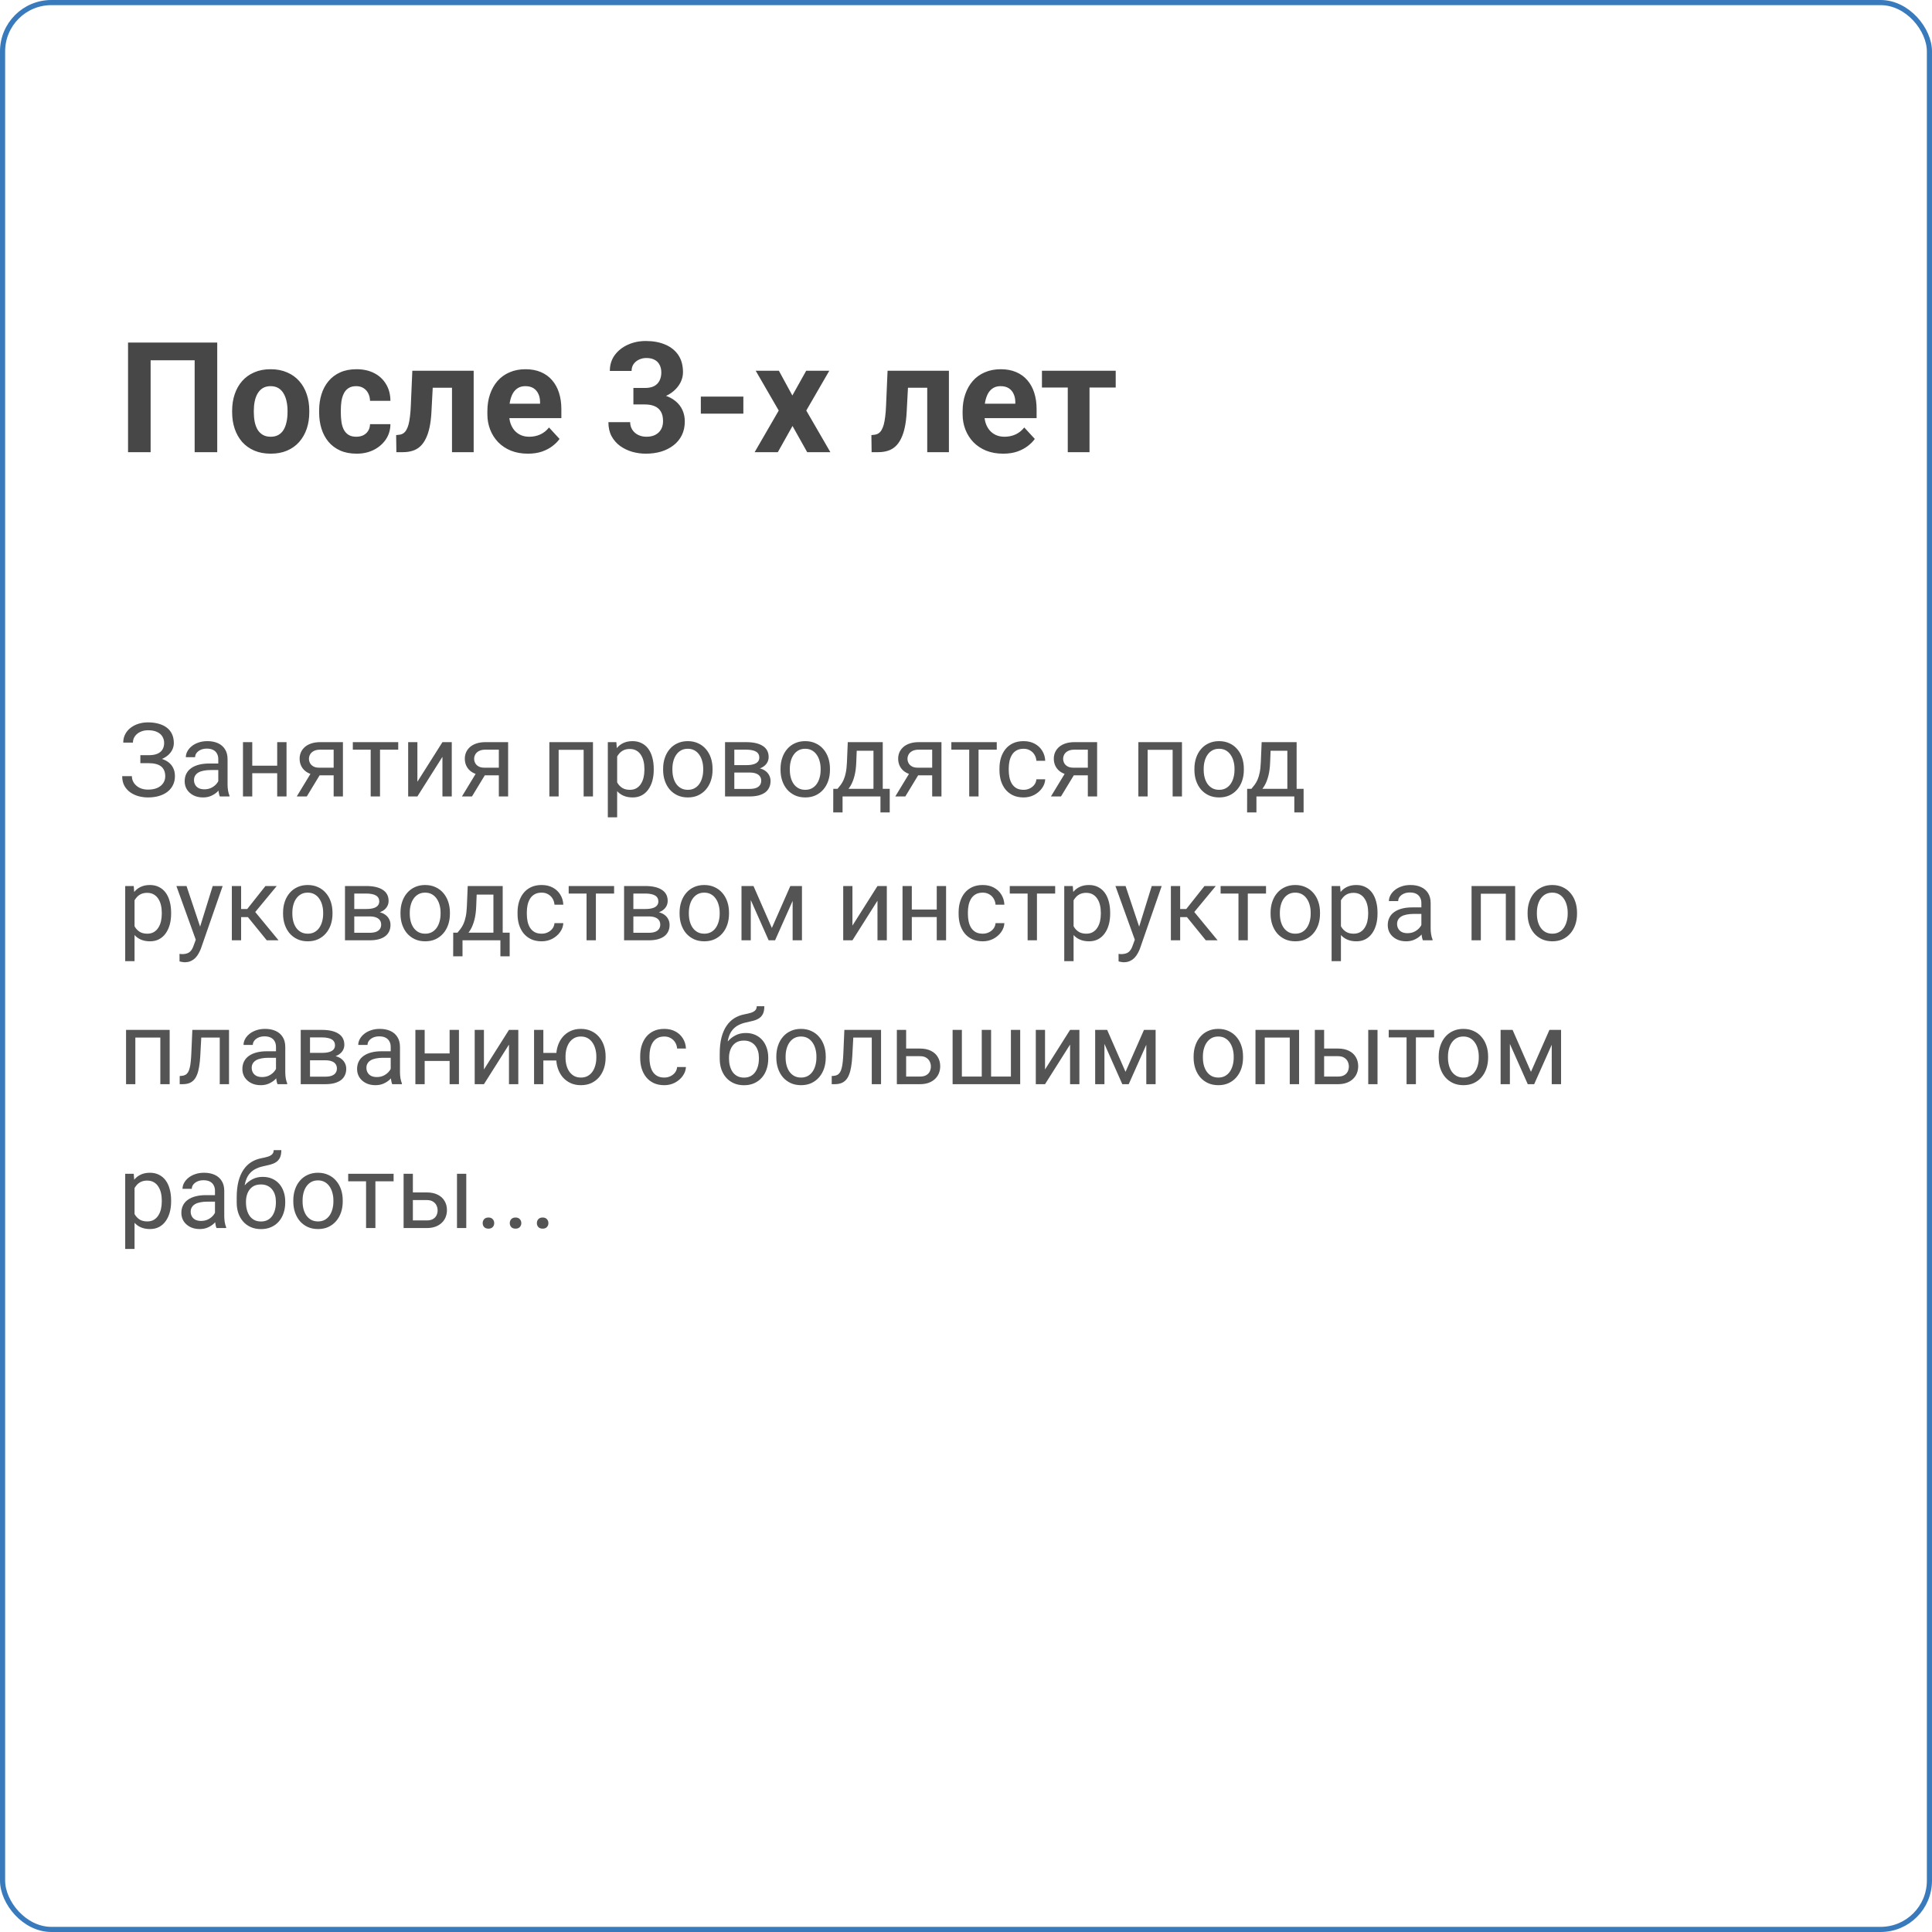 <?xml version="1.0" encoding="UTF-8"?> <svg xmlns="http://www.w3.org/2000/svg" width="376" height="376" viewBox="0 0 376 376" fill="none"><rect x="0.5" y="0.5" width="375" height="375" rx="9.5" stroke="#387ABC"></rect><path d="M42.277 66.672V88H37.883V70.114H29.314V88H24.919V66.672H42.277ZM45.178 80.236V79.929C45.178 78.767 45.344 77.697 45.676 76.721C46.008 75.734 46.491 74.88 47.126 74.157C47.761 73.435 48.542 72.873 49.47 72.473C50.398 72.062 51.462 71.857 52.663 71.857C53.864 71.857 54.934 72.062 55.871 72.473C56.809 72.873 57.595 73.435 58.23 74.157C58.874 74.88 59.362 75.734 59.694 76.721C60.026 77.697 60.192 78.767 60.192 79.929V80.236C60.192 81.389 60.026 82.458 59.694 83.444C59.362 84.421 58.874 85.275 58.23 86.008C57.595 86.731 56.813 87.292 55.886 87.692C54.958 88.093 53.894 88.293 52.692 88.293C51.491 88.293 50.422 88.093 49.484 87.692C48.557 87.292 47.77 86.731 47.126 86.008C46.491 85.275 46.008 84.421 45.676 83.444C45.344 82.458 45.178 81.389 45.178 80.236ZM49.397 79.929V80.236C49.397 80.9 49.455 81.52 49.572 82.097C49.69 82.673 49.875 83.181 50.129 83.62C50.393 84.05 50.734 84.387 51.154 84.631C51.574 84.875 52.087 84.997 52.692 84.997C53.278 84.997 53.781 84.875 54.201 84.631C54.621 84.387 54.958 84.05 55.212 83.62C55.466 83.181 55.651 82.673 55.769 82.097C55.895 81.52 55.959 80.9 55.959 80.236V79.929C55.959 79.284 55.895 78.679 55.769 78.112C55.651 77.536 55.461 77.028 55.197 76.589C54.943 76.14 54.606 75.788 54.187 75.534C53.767 75.28 53.259 75.153 52.663 75.153C52.067 75.153 51.56 75.28 51.14 75.534C50.73 75.788 50.393 76.14 50.129 76.589C49.875 77.028 49.69 77.536 49.572 78.112C49.455 78.679 49.397 79.284 49.397 79.929ZM69.333 84.997C69.851 84.997 70.31 84.899 70.71 84.704C71.11 84.499 71.423 84.216 71.647 83.855C71.882 83.483 72.004 83.049 72.014 82.551H75.983C75.974 83.664 75.676 84.655 75.09 85.524C74.504 86.384 73.718 87.062 72.731 87.561C71.745 88.049 70.642 88.293 69.421 88.293C68.19 88.293 67.116 88.088 66.198 87.678C65.29 87.268 64.533 86.701 63.928 85.978C63.322 85.246 62.868 84.397 62.565 83.43C62.263 82.453 62.111 81.408 62.111 80.295V79.87C62.111 78.747 62.263 77.702 62.565 76.735C62.868 75.759 63.322 74.909 63.928 74.186C64.533 73.454 65.29 72.883 66.198 72.473C67.106 72.062 68.171 71.857 69.392 71.857C70.69 71.857 71.828 72.106 72.805 72.605C73.791 73.103 74.562 73.815 75.119 74.743C75.686 75.661 75.974 76.75 75.983 78.01H72.014C72.004 77.482 71.892 77.004 71.677 76.574C71.472 76.144 71.169 75.803 70.769 75.549C70.378 75.285 69.894 75.153 69.318 75.153C68.703 75.153 68.2 75.285 67.81 75.549C67.419 75.803 67.116 76.154 66.901 76.603C66.686 77.043 66.535 77.546 66.447 78.112C66.369 78.669 66.33 79.255 66.33 79.87V80.295C66.33 80.91 66.369 81.501 66.447 82.067C66.525 82.634 66.672 83.137 66.887 83.576C67.111 84.016 67.419 84.362 67.81 84.616C68.2 84.87 68.708 84.997 69.333 84.997ZM89.094 72.15V75.461H81.301V72.15H89.094ZM92.185 72.15V88H87.966V72.15H92.185ZM80.246 72.15H84.392L83.967 80.148C83.908 81.291 83.786 82.297 83.601 83.166C83.415 84.035 83.166 84.777 82.853 85.393C82.551 86.008 82.185 86.511 81.755 86.901C81.335 87.282 80.842 87.561 80.275 87.736C79.719 87.912 79.103 88 78.43 88H77.141L77.097 84.675L77.639 84.616C77.951 84.587 78.225 84.499 78.459 84.353C78.703 84.196 78.908 83.977 79.074 83.693C79.25 83.4 79.397 83.034 79.514 82.595C79.631 82.145 79.724 81.618 79.792 81.013C79.87 80.407 79.924 79.709 79.953 78.918L80.246 72.15ZM102.746 88.293C101.516 88.293 100.412 88.098 99.436 87.707C98.459 87.307 97.629 86.755 96.945 86.052C96.272 85.349 95.754 84.533 95.393 83.606C95.031 82.668 94.851 81.672 94.851 80.617V80.031C94.851 78.83 95.022 77.731 95.363 76.735C95.705 75.739 96.193 74.875 96.828 74.143C97.473 73.41 98.254 72.849 99.172 72.458C100.09 72.058 101.125 71.857 102.277 71.857C103.4 71.857 104.396 72.043 105.266 72.414C106.135 72.785 106.862 73.312 107.448 73.996C108.044 74.68 108.493 75.5 108.796 76.457C109.099 77.404 109.25 78.459 109.25 79.621V81.379H96.652V78.566H105.104V78.244C105.104 77.658 104.997 77.136 104.782 76.677C104.577 76.208 104.265 75.837 103.845 75.564C103.425 75.29 102.888 75.153 102.233 75.153C101.677 75.153 101.198 75.275 100.798 75.519C100.397 75.764 100.07 76.106 99.816 76.545C99.572 76.984 99.387 77.502 99.26 78.098C99.143 78.684 99.084 79.328 99.084 80.031V80.617C99.084 81.252 99.172 81.838 99.348 82.375C99.533 82.912 99.792 83.376 100.124 83.767C100.466 84.157 100.876 84.46 101.354 84.675C101.843 84.89 102.395 84.997 103.01 84.997C103.771 84.997 104.479 84.851 105.134 84.558C105.798 84.255 106.369 83.801 106.848 83.195L108.898 85.422C108.566 85.9 108.112 86.359 107.536 86.799C106.97 87.238 106.286 87.6 105.485 87.883C104.685 88.156 103.771 88.293 102.746 88.293ZM123.269 75.505H125.524C126.247 75.505 126.843 75.383 127.312 75.139C127.78 74.885 128.127 74.533 128.352 74.084C128.586 73.625 128.703 73.093 128.703 72.487C128.703 71.94 128.596 71.457 128.381 71.037C128.176 70.607 127.858 70.275 127.429 70.041C126.999 69.797 126.457 69.675 125.803 69.675C125.285 69.675 124.807 69.777 124.367 69.982C123.928 70.188 123.576 70.476 123.312 70.847C123.049 71.218 122.917 71.667 122.917 72.194H118.684C118.684 71.022 118.996 70.002 119.621 69.133C120.256 68.264 121.105 67.585 122.17 67.097C123.234 66.608 124.406 66.364 125.686 66.364C127.131 66.364 128.396 66.599 129.479 67.067C130.563 67.526 131.408 68.205 132.014 69.103C132.619 70.002 132.922 71.115 132.922 72.443C132.922 73.117 132.766 73.772 132.453 74.406C132.141 75.031 131.691 75.598 131.105 76.106C130.529 76.603 129.826 77.004 128.996 77.307C128.166 77.6 127.233 77.746 126.198 77.746H123.269V75.505ZM123.269 78.713V76.53H126.198C127.36 76.53 128.381 76.662 129.26 76.926C130.139 77.189 130.876 77.57 131.472 78.068C132.067 78.557 132.517 79.138 132.819 79.811C133.122 80.476 133.273 81.213 133.273 82.023C133.273 83.019 133.083 83.908 132.702 84.689C132.321 85.461 131.784 86.115 131.091 86.652C130.407 87.189 129.606 87.6 128.688 87.883C127.771 88.156 126.77 88.293 125.686 88.293C124.787 88.293 123.903 88.171 123.034 87.927C122.175 87.673 121.394 87.297 120.69 86.799C119.997 86.291 119.44 85.656 119.021 84.894C118.61 84.123 118.405 83.21 118.405 82.155H122.639C122.639 82.702 122.775 83.19 123.049 83.62C123.322 84.05 123.698 84.387 124.177 84.631C124.665 84.875 125.207 84.997 125.803 84.997C126.477 84.997 127.053 84.875 127.531 84.631C128.02 84.377 128.391 84.025 128.645 83.576C128.908 83.117 129.04 82.585 129.04 81.98C129.04 81.198 128.898 80.573 128.615 80.105C128.332 79.626 127.927 79.274 127.399 79.05C126.872 78.825 126.247 78.713 125.524 78.713H123.269ZM144.67 77.189V80.5H136.394V77.189H144.67ZM151.584 72.15L154.206 76.97L156.901 72.15H161.398L156.916 79.899L161.604 88H157.092L154.235 82.902L151.379 88H146.867L151.555 79.899L147.072 72.15H151.584ZM181.584 72.15V75.461H173.791V72.15H181.584ZM184.675 72.15V88H180.456V72.15H184.675ZM172.736 72.15H176.882L176.457 80.148C176.398 81.291 176.276 82.297 176.091 83.166C175.905 84.035 175.656 84.777 175.344 85.393C175.041 86.008 174.675 86.511 174.245 86.901C173.825 87.282 173.332 87.561 172.766 87.736C172.209 87.912 171.594 88 170.92 88H169.631L169.587 84.675L170.129 84.616C170.441 84.587 170.715 84.499 170.949 84.353C171.193 84.196 171.398 83.977 171.564 83.693C171.74 83.4 171.887 83.034 172.004 82.595C172.121 82.145 172.214 81.618 172.282 81.013C172.36 80.407 172.414 79.709 172.443 78.918L172.736 72.15ZM195.236 88.293C194.006 88.293 192.902 88.098 191.926 87.707C190.949 87.307 190.119 86.755 189.436 86.052C188.762 85.349 188.244 84.533 187.883 83.606C187.521 82.668 187.341 81.672 187.341 80.617V80.031C187.341 78.83 187.512 77.731 187.854 76.735C188.195 75.739 188.684 74.875 189.318 74.143C189.963 73.41 190.744 72.849 191.662 72.458C192.58 72.058 193.615 71.857 194.768 71.857C195.891 71.857 196.887 72.043 197.756 72.414C198.625 72.785 199.353 73.312 199.938 73.996C200.534 74.68 200.983 75.5 201.286 76.457C201.589 77.404 201.74 78.459 201.74 79.621V81.379H189.143V78.566H197.595V78.244C197.595 77.658 197.487 77.136 197.272 76.677C197.067 76.208 196.755 75.837 196.335 75.564C195.915 75.29 195.378 75.153 194.724 75.153C194.167 75.153 193.688 75.275 193.288 75.519C192.888 75.764 192.561 76.106 192.307 76.545C192.062 76.984 191.877 77.502 191.75 78.098C191.633 78.684 191.574 79.328 191.574 80.031V80.617C191.574 81.252 191.662 81.838 191.838 82.375C192.023 82.912 192.282 83.376 192.614 83.767C192.956 84.157 193.366 84.46 193.845 84.675C194.333 84.89 194.885 84.997 195.5 84.997C196.262 84.997 196.97 84.851 197.624 84.558C198.288 84.255 198.859 83.801 199.338 83.195L201.389 85.422C201.057 85.9 200.603 86.359 200.026 86.799C199.46 87.238 198.776 87.6 197.976 87.883C197.175 88.156 196.262 88.293 195.236 88.293ZM212.038 72.15V88H207.805V72.15H212.038ZM217.136 72.15V75.417H202.78V72.15H217.136Z" fill="#474747"></path><path d="M29.006 148.174H27.316V146.973H28.938C29.654 146.973 30.233 146.872 30.676 146.67C31.119 146.468 31.441 146.188 31.643 145.83C31.844 145.472 31.945 145.059 31.945 144.59C31.945 144.141 31.835 143.73 31.613 143.359C31.392 142.982 31.05 142.682 30.588 142.461C30.126 142.233 29.53 142.119 28.801 142.119C28.254 142.119 27.759 142.223 27.316 142.432C26.874 142.633 26.522 142.917 26.262 143.281C26.001 143.639 25.871 144.053 25.871 144.521H23.986C23.986 143.916 24.113 143.372 24.367 142.891C24.621 142.402 24.969 141.989 25.412 141.65C25.855 141.305 26.366 141.042 26.945 140.859C27.531 140.677 28.15 140.586 28.801 140.586C29.562 140.586 30.253 140.674 30.871 140.85C31.49 141.019 32.02 141.273 32.463 141.611C32.906 141.95 33.244 142.37 33.478 142.871C33.713 143.372 33.83 143.955 33.83 144.619C33.83 145.107 33.716 145.566 33.488 145.996C33.26 146.426 32.935 146.803 32.512 147.129C32.089 147.454 31.581 147.712 30.988 147.9C30.396 148.083 29.735 148.174 29.006 148.174ZM27.316 147.344H29.006C29.807 147.344 30.52 147.425 31.145 147.588C31.77 147.751 32.297 147.988 32.727 148.301C33.156 148.613 33.482 149.001 33.703 149.463C33.931 149.919 34.045 150.443 34.045 151.035C34.045 151.699 33.915 152.288 33.654 152.803C33.4 153.317 33.039 153.753 32.57 154.111C32.102 154.469 31.545 154.74 30.9 154.922C30.262 155.104 29.562 155.195 28.801 155.195C28.189 155.195 27.583 155.117 26.984 154.961C26.392 154.798 25.855 154.551 25.373 154.219C24.891 153.88 24.504 153.451 24.211 152.93C23.924 152.409 23.781 151.784 23.781 151.055H25.666C25.666 151.53 25.796 151.966 26.057 152.363C26.324 152.76 26.691 153.079 27.16 153.32C27.629 153.555 28.176 153.672 28.801 153.672C29.517 153.672 30.122 153.561 30.617 153.34C31.119 153.112 31.499 152.803 31.76 152.412C32.027 152.015 32.16 151.569 32.16 151.074C32.16 150.638 32.089 150.26 31.945 149.941C31.809 149.616 31.604 149.349 31.33 149.141C31.063 148.932 30.728 148.779 30.324 148.682C29.927 148.577 29.465 148.525 28.938 148.525H27.316V147.344ZM42.482 153.193V147.754C42.482 147.337 42.398 146.976 42.228 146.67C42.066 146.357 41.818 146.117 41.486 145.947C41.154 145.778 40.744 145.693 40.256 145.693C39.8 145.693 39.4 145.771 39.055 145.928C38.716 146.084 38.449 146.289 38.254 146.543C38.065 146.797 37.971 147.07 37.971 147.363H36.164C36.164 146.986 36.262 146.611 36.457 146.24C36.652 145.869 36.932 145.534 37.297 145.234C37.668 144.928 38.111 144.688 38.625 144.512C39.146 144.329 39.725 144.238 40.363 144.238C41.132 144.238 41.809 144.368 42.395 144.629C42.987 144.889 43.449 145.283 43.781 145.811C44.12 146.331 44.289 146.986 44.289 147.773V152.695C44.289 153.047 44.318 153.421 44.377 153.818C44.442 154.215 44.536 154.557 44.66 154.844V155H42.775C42.684 154.792 42.613 154.515 42.56 154.17C42.508 153.818 42.482 153.493 42.482 153.193ZM42.795 148.594L42.815 149.863H40.988C40.474 149.863 40.015 149.906 39.611 149.99C39.208 150.068 38.869 150.189 38.596 150.352C38.322 150.514 38.114 150.719 37.971 150.967C37.828 151.208 37.756 151.491 37.756 151.816C37.756 152.148 37.831 152.451 37.98 152.725C38.13 152.998 38.355 153.216 38.654 153.379C38.96 153.535 39.335 153.613 39.777 153.613C40.331 153.613 40.819 153.496 41.242 153.262C41.665 153.027 42.001 152.741 42.248 152.402C42.502 152.064 42.639 151.735 42.658 151.416L43.43 152.285C43.384 152.559 43.26 152.861 43.059 153.193C42.857 153.525 42.587 153.844 42.248 154.15C41.916 154.45 41.519 154.701 41.057 154.902C40.601 155.098 40.087 155.195 39.514 155.195C38.797 155.195 38.169 155.055 37.629 154.775C37.095 154.495 36.678 154.121 36.379 153.652C36.086 153.177 35.94 152.646 35.94 152.061C35.94 151.494 36.05 150.996 36.272 150.566C36.493 150.13 36.812 149.769 37.228 149.482C37.645 149.189 38.147 148.968 38.732 148.818C39.318 148.669 39.973 148.594 40.695 148.594H42.795ZM54.299 149.014V150.479H48.713V149.014H54.299ZM49.094 144.434V155H47.287V144.434H49.094ZM55.764 144.434V155H53.947V144.434H55.764ZM60.812 149.961H62.766L59.709 155H57.756L60.812 149.961ZM62.326 144.434H66.74V155H64.934V145.898H62.326C61.812 145.898 61.392 145.986 61.066 146.162C60.741 146.331 60.503 146.553 60.353 146.826C60.204 147.1 60.129 147.383 60.129 147.676C60.129 147.962 60.197 148.239 60.334 148.506C60.471 148.766 60.685 148.981 60.978 149.15C61.272 149.32 61.649 149.404 62.111 149.404H65.422V150.889H62.111C61.506 150.889 60.969 150.807 60.5 150.645C60.031 150.482 59.634 150.257 59.309 149.971C58.983 149.678 58.736 149.336 58.566 148.945C58.397 148.548 58.312 148.118 58.312 147.656C58.312 147.194 58.4 146.768 58.576 146.377C58.758 145.986 59.019 145.645 59.357 145.352C59.703 145.059 60.122 144.834 60.617 144.678C61.118 144.515 61.688 144.434 62.326 144.434ZM73.957 144.434V155H72.141V144.434H73.957ZM77.502 144.434V145.898H68.664V144.434H77.502ZM81.232 152.139L86.106 144.434H87.922V155H86.106V147.295L81.232 155H79.436V144.434H81.232V152.139ZM92.961 149.961H94.914L91.857 155H89.904L92.961 149.961ZM94.475 144.434H98.889V155H97.082V145.898H94.475C93.96 145.898 93.54 145.986 93.215 146.162C92.889 146.331 92.652 146.553 92.502 146.826C92.352 147.1 92.277 147.383 92.277 147.676C92.277 147.962 92.346 148.239 92.482 148.506C92.619 148.766 92.834 148.981 93.127 149.15C93.42 149.32 93.797 149.404 94.26 149.404H97.57V150.889H94.26C93.654 150.889 93.117 150.807 92.648 150.645C92.18 150.482 91.783 150.257 91.457 149.971C91.132 149.678 90.884 149.336 90.715 148.945C90.546 148.548 90.461 148.118 90.461 147.656C90.461 147.194 90.549 146.768 90.725 146.377C90.907 145.986 91.167 145.645 91.506 145.352C91.851 145.059 92.271 144.834 92.766 144.678C93.267 144.515 93.837 144.434 94.475 144.434ZM113.801 144.434V145.928H108.459V144.434H113.801ZM108.723 144.434V155H106.916V144.434H108.723ZM115.402 144.434V155H113.586V144.434H115.402ZM120.109 146.465V159.062H118.293V144.434H119.953L120.109 146.465ZM127.229 149.629V149.834C127.229 150.602 127.137 151.315 126.955 151.973C126.773 152.624 126.506 153.19 126.154 153.672C125.809 154.154 125.383 154.528 124.875 154.795C124.367 155.062 123.785 155.195 123.127 155.195C122.456 155.195 121.864 155.085 121.35 154.863C120.835 154.642 120.399 154.32 120.041 153.896C119.683 153.473 119.396 152.965 119.182 152.373C118.973 151.781 118.83 151.113 118.752 150.371V149.277C118.83 148.496 118.977 147.796 119.191 147.178C119.406 146.559 119.689 146.032 120.041 145.596C120.399 145.153 120.832 144.818 121.34 144.59C121.848 144.355 122.434 144.238 123.098 144.238C123.762 144.238 124.351 144.368 124.865 144.629C125.38 144.883 125.812 145.247 126.164 145.723C126.516 146.198 126.779 146.768 126.955 147.432C127.137 148.089 127.229 148.822 127.229 149.629ZM125.412 149.834V149.629C125.412 149.102 125.357 148.607 125.246 148.145C125.135 147.676 124.963 147.266 124.729 146.914C124.501 146.556 124.208 146.276 123.85 146.074C123.492 145.866 123.065 145.762 122.57 145.762C122.115 145.762 121.717 145.84 121.379 145.996C121.047 146.152 120.764 146.364 120.529 146.631C120.295 146.891 120.103 147.191 119.953 147.529C119.81 147.861 119.702 148.206 119.631 148.564V151.094C119.761 151.549 119.943 151.979 120.178 152.383C120.412 152.78 120.725 153.102 121.115 153.35C121.506 153.59 121.997 153.711 122.59 153.711C123.078 153.711 123.498 153.61 123.85 153.408C124.208 153.2 124.501 152.917 124.729 152.559C124.963 152.201 125.135 151.79 125.246 151.328C125.357 150.859 125.412 150.361 125.412 149.834ZM129.055 149.834V149.609C129.055 148.848 129.165 148.141 129.387 147.49C129.608 146.833 129.927 146.263 130.344 145.781C130.76 145.293 131.265 144.915 131.857 144.648C132.45 144.375 133.114 144.238 133.85 144.238C134.592 144.238 135.259 144.375 135.852 144.648C136.451 144.915 136.958 145.293 137.375 145.781C137.798 146.263 138.12 146.833 138.342 147.49C138.563 148.141 138.674 148.848 138.674 149.609V149.834C138.674 150.596 138.563 151.302 138.342 151.953C138.12 152.604 137.798 153.174 137.375 153.662C136.958 154.144 136.454 154.521 135.861 154.795C135.275 155.062 134.611 155.195 133.869 155.195C133.127 155.195 132.46 155.062 131.867 154.795C131.275 154.521 130.767 154.144 130.344 153.662C129.927 153.174 129.608 152.604 129.387 151.953C129.165 151.302 129.055 150.596 129.055 149.834ZM130.861 149.609V149.834C130.861 150.361 130.923 150.859 131.047 151.328C131.171 151.79 131.356 152.201 131.604 152.559C131.857 152.917 132.173 153.2 132.551 153.408C132.928 153.61 133.368 153.711 133.869 153.711C134.364 153.711 134.797 153.61 135.168 153.408C135.546 153.2 135.858 152.917 136.105 152.559C136.353 152.201 136.538 151.79 136.662 151.328C136.792 150.859 136.857 150.361 136.857 149.834V149.609C136.857 149.089 136.792 148.597 136.662 148.135C136.538 147.666 136.35 147.253 136.096 146.895C135.848 146.53 135.536 146.243 135.158 146.035C134.787 145.827 134.351 145.723 133.85 145.723C133.355 145.723 132.919 145.827 132.541 146.035C132.17 146.243 131.857 146.53 131.604 146.895C131.356 147.253 131.171 147.666 131.047 148.135C130.923 148.597 130.861 149.089 130.861 149.609ZM145.9 150.352H142.434L142.414 148.906H145.246C145.806 148.906 146.271 148.851 146.643 148.74C147.02 148.63 147.303 148.464 147.492 148.242C147.681 148.021 147.775 147.747 147.775 147.422C147.775 147.168 147.72 146.947 147.609 146.758C147.505 146.562 147.346 146.403 147.131 146.279C146.916 146.149 146.649 146.055 146.33 145.996C146.018 145.931 145.65 145.898 145.227 145.898H142.912V155H141.105V144.434H145.227C145.897 144.434 146.499 144.492 147.033 144.609C147.574 144.727 148.033 144.906 148.41 145.146C148.794 145.381 149.087 145.68 149.289 146.045C149.491 146.41 149.592 146.839 149.592 147.334C149.592 147.653 149.527 147.956 149.396 148.242C149.266 148.529 149.074 148.783 148.82 149.004C148.566 149.225 148.254 149.408 147.883 149.551C147.512 149.688 147.085 149.775 146.604 149.814L145.9 150.352ZM145.9 155H141.779L142.678 153.535H145.9C146.402 153.535 146.818 153.473 147.15 153.35C147.482 153.219 147.73 153.037 147.893 152.803C148.062 152.562 148.146 152.275 148.146 151.943C148.146 151.611 148.062 151.328 147.893 151.094C147.73 150.853 147.482 150.671 147.15 150.547C146.818 150.417 146.402 150.352 145.9 150.352H143.156L143.176 148.906H146.604L147.258 149.453C147.837 149.499 148.329 149.642 148.732 149.883C149.136 150.124 149.442 150.43 149.65 150.801C149.859 151.165 149.963 151.562 149.963 151.992C149.963 152.487 149.868 152.923 149.68 153.301C149.497 153.678 149.23 153.994 148.879 154.248C148.527 154.495 148.101 154.684 147.6 154.814C147.098 154.938 146.532 155 145.9 155ZM151.906 149.834V149.609C151.906 148.848 152.017 148.141 152.238 147.49C152.46 146.833 152.779 146.263 153.195 145.781C153.612 145.293 154.117 144.915 154.709 144.648C155.301 144.375 155.965 144.238 156.701 144.238C157.443 144.238 158.111 144.375 158.703 144.648C159.302 144.915 159.81 145.293 160.227 145.781C160.65 146.263 160.972 146.833 161.193 147.49C161.415 148.141 161.525 148.848 161.525 149.609V149.834C161.525 150.596 161.415 151.302 161.193 151.953C160.972 152.604 160.65 153.174 160.227 153.662C159.81 154.144 159.305 154.521 158.713 154.795C158.127 155.062 157.463 155.195 156.721 155.195C155.979 155.195 155.311 155.062 154.719 154.795C154.126 154.521 153.618 154.144 153.195 153.662C152.779 153.174 152.46 152.604 152.238 151.953C152.017 151.302 151.906 150.596 151.906 149.834ZM153.713 149.609V149.834C153.713 150.361 153.775 150.859 153.898 151.328C154.022 151.79 154.208 152.201 154.455 152.559C154.709 152.917 155.025 153.2 155.402 153.408C155.78 153.61 156.219 153.711 156.721 153.711C157.215 153.711 157.648 153.61 158.02 153.408C158.397 153.2 158.71 152.917 158.957 152.559C159.204 152.201 159.39 151.79 159.514 151.328C159.644 150.859 159.709 150.361 159.709 149.834V149.609C159.709 149.089 159.644 148.597 159.514 148.135C159.39 147.666 159.201 147.253 158.947 146.895C158.7 146.53 158.387 146.243 158.01 146.035C157.639 145.827 157.202 145.723 156.701 145.723C156.206 145.723 155.77 145.827 155.393 146.035C155.021 146.243 154.709 146.53 154.455 146.895C154.208 147.253 154.022 147.666 153.898 148.135C153.775 148.597 153.713 149.089 153.713 149.609ZM164.992 144.434H166.799L166.643 148.389C166.604 149.391 166.49 150.257 166.301 150.986C166.112 151.715 165.871 152.337 165.578 152.852C165.285 153.359 164.956 153.786 164.592 154.131C164.234 154.476 163.863 154.766 163.479 155H162.58L162.629 153.525L163 153.516C163.215 153.262 163.423 153.001 163.625 152.734C163.827 152.461 164.012 152.139 164.182 151.768C164.351 151.39 164.491 150.931 164.602 150.391C164.719 149.844 164.794 149.176 164.826 148.389L164.992 144.434ZM165.441 144.434H171.799V155H169.992V146.104H165.441V144.434ZM162.17 153.516H173.156V158.115H171.35V155H163.977V158.115H162.16L162.17 153.516ZM177.297 149.961H179.25L176.193 155H174.24L177.297 149.961ZM178.811 144.434H183.225V155H181.418V145.898H178.811C178.296 145.898 177.876 145.986 177.551 146.162C177.225 146.331 176.988 146.553 176.838 146.826C176.688 147.1 176.613 147.383 176.613 147.676C176.613 147.962 176.682 148.239 176.818 148.506C176.955 148.766 177.17 148.981 177.463 149.15C177.756 149.32 178.133 149.404 178.596 149.404H181.906V150.889H178.596C177.99 150.889 177.453 150.807 176.984 150.645C176.516 150.482 176.118 150.257 175.793 149.971C175.467 149.678 175.22 149.336 175.051 148.945C174.882 148.548 174.797 148.118 174.797 147.656C174.797 147.194 174.885 146.768 175.061 146.377C175.243 145.986 175.503 145.645 175.842 145.352C176.187 145.059 176.607 144.834 177.102 144.678C177.603 144.515 178.173 144.434 178.811 144.434ZM190.441 144.434V155H188.625V144.434H190.441ZM193.986 144.434V145.898H185.148V144.434H193.986ZM199.211 153.711C199.641 153.711 200.038 153.623 200.402 153.447C200.767 153.271 201.066 153.031 201.301 152.725C201.535 152.412 201.669 152.057 201.701 151.66H203.42C203.387 152.285 203.176 152.868 202.785 153.408C202.401 153.942 201.896 154.375 201.271 154.707C200.646 155.033 199.96 155.195 199.211 155.195C198.417 155.195 197.723 155.055 197.131 154.775C196.545 154.495 196.057 154.111 195.666 153.623C195.282 153.135 194.992 152.575 194.797 151.943C194.608 151.305 194.514 150.632 194.514 149.922V149.512C194.514 148.802 194.608 148.132 194.797 147.5C194.992 146.862 195.282 146.299 195.666 145.811C196.057 145.322 196.545 144.938 197.131 144.658C197.723 144.378 198.417 144.238 199.211 144.238C200.038 144.238 200.76 144.408 201.379 144.746C201.997 145.078 202.482 145.534 202.834 146.113C203.192 146.686 203.387 147.337 203.42 148.066H201.701C201.669 147.63 201.545 147.236 201.33 146.885C201.122 146.533 200.835 146.253 200.471 146.045C200.113 145.83 199.693 145.723 199.211 145.723C198.658 145.723 198.192 145.833 197.814 146.055C197.443 146.27 197.147 146.562 196.926 146.934C196.711 147.298 196.555 147.705 196.457 148.154C196.366 148.597 196.32 149.049 196.32 149.512V149.922C196.32 150.384 196.366 150.84 196.457 151.289C196.548 151.738 196.701 152.145 196.916 152.51C197.137 152.874 197.434 153.167 197.805 153.389C198.182 153.604 198.651 153.711 199.211 153.711ZM207.59 149.961H209.543L206.486 155H204.533L207.59 149.961ZM209.104 144.434H213.518V155H211.711V145.898H209.104C208.589 145.898 208.169 145.986 207.844 146.162C207.518 146.331 207.281 146.553 207.131 146.826C206.981 147.1 206.906 147.383 206.906 147.676C206.906 147.962 206.975 148.239 207.111 148.506C207.248 148.766 207.463 148.981 207.756 149.15C208.049 149.32 208.426 149.404 208.889 149.404H212.199V150.889H208.889C208.283 150.889 207.746 150.807 207.277 150.645C206.809 150.482 206.411 150.257 206.086 149.971C205.76 149.678 205.513 149.336 205.344 148.945C205.174 148.548 205.09 148.118 205.09 147.656C205.09 147.194 205.178 146.768 205.354 146.377C205.536 145.986 205.796 145.645 206.135 145.352C206.48 145.059 206.9 144.834 207.395 144.678C207.896 144.515 208.465 144.434 209.104 144.434ZM228.43 144.434V145.928H223.088V144.434H228.43ZM223.352 144.434V155H221.545V144.434H223.352ZM230.031 144.434V155H228.215V144.434H230.031ZM232.453 149.834V149.609C232.453 148.848 232.564 148.141 232.785 147.49C233.007 146.833 233.326 146.263 233.742 145.781C234.159 145.293 234.663 144.915 235.256 144.648C235.848 144.375 236.512 144.238 237.248 144.238C237.99 144.238 238.658 144.375 239.25 144.648C239.849 144.915 240.357 145.293 240.773 145.781C241.197 146.263 241.519 146.833 241.74 147.49C241.962 148.141 242.072 148.848 242.072 149.609V149.834C242.072 150.596 241.962 151.302 241.74 151.953C241.519 152.604 241.197 153.174 240.773 153.662C240.357 154.144 239.852 154.521 239.26 154.795C238.674 155.062 238.01 155.195 237.268 155.195C236.525 155.195 235.858 155.062 235.266 154.795C234.673 154.521 234.165 154.144 233.742 153.662C233.326 153.174 233.007 152.604 232.785 151.953C232.564 151.302 232.453 150.596 232.453 149.834ZM234.26 149.609V149.834C234.26 150.361 234.322 150.859 234.445 151.328C234.569 151.79 234.755 152.201 235.002 152.559C235.256 152.917 235.572 153.2 235.949 153.408C236.327 153.61 236.766 153.711 237.268 153.711C237.762 153.711 238.195 153.61 238.566 153.408C238.944 153.2 239.257 152.917 239.504 152.559C239.751 152.201 239.937 151.79 240.061 151.328C240.191 150.859 240.256 150.361 240.256 149.834V149.609C240.256 149.089 240.191 148.597 240.061 148.135C239.937 147.666 239.748 147.253 239.494 146.895C239.247 146.53 238.934 146.243 238.557 146.035C238.186 145.827 237.749 145.723 237.248 145.723C236.753 145.723 236.317 145.827 235.939 146.035C235.568 146.243 235.256 146.53 235.002 146.895C234.755 147.253 234.569 147.666 234.445 148.135C234.322 148.597 234.26 149.089 234.26 149.609ZM245.539 144.434H247.346L247.189 148.389C247.15 149.391 247.036 150.257 246.848 150.986C246.659 151.715 246.418 152.337 246.125 152.852C245.832 153.359 245.503 153.786 245.139 154.131C244.781 154.476 244.41 154.766 244.025 155H243.127L243.176 153.525L243.547 153.516C243.762 153.262 243.97 153.001 244.172 152.734C244.374 152.461 244.559 152.139 244.729 151.768C244.898 151.39 245.038 150.931 245.148 150.391C245.266 149.844 245.34 149.176 245.373 148.389L245.539 144.434ZM245.988 144.434H252.346V155H250.539V146.104H245.988V144.434ZM242.717 153.516H253.703V158.115H251.896V155H244.523V158.115H242.707L242.717 153.516ZM26.184 174.465V187.062H24.367V172.434H26.027L26.184 174.465ZM33.303 177.629V177.834C33.303 178.602 33.212 179.315 33.029 179.973C32.847 180.624 32.58 181.19 32.228 181.672C31.884 182.154 31.457 182.528 30.949 182.795C30.441 183.062 29.859 183.195 29.201 183.195C28.531 183.195 27.938 183.085 27.424 182.863C26.91 182.642 26.473 182.32 26.115 181.896C25.757 181.473 25.471 180.965 25.256 180.373C25.047 179.781 24.904 179.113 24.826 178.371V177.277C24.904 176.496 25.051 175.796 25.266 175.178C25.48 174.559 25.764 174.032 26.115 173.596C26.473 173.153 26.906 172.818 27.414 172.59C27.922 172.355 28.508 172.238 29.172 172.238C29.836 172.238 30.425 172.368 30.939 172.629C31.454 172.883 31.887 173.247 32.238 173.723C32.59 174.198 32.853 174.768 33.029 175.432C33.212 176.089 33.303 176.822 33.303 177.629ZM31.486 177.834V177.629C31.486 177.102 31.431 176.607 31.32 176.145C31.21 175.676 31.037 175.266 30.803 174.914C30.575 174.556 30.282 174.276 29.924 174.074C29.566 173.866 29.139 173.762 28.645 173.762C28.189 173.762 27.792 173.84 27.453 173.996C27.121 174.152 26.838 174.364 26.604 174.631C26.369 174.891 26.177 175.191 26.027 175.529C25.884 175.861 25.777 176.206 25.705 176.564V179.094C25.835 179.549 26.018 179.979 26.252 180.383C26.486 180.78 26.799 181.102 27.189 181.35C27.58 181.59 28.072 181.711 28.664 181.711C29.152 181.711 29.572 181.61 29.924 181.408C30.282 181.2 30.575 180.917 30.803 180.559C31.037 180.201 31.21 179.79 31.32 179.328C31.431 178.859 31.486 178.361 31.486 177.834ZM38.459 181.906L41.398 172.434H43.332L39.094 184.631C38.996 184.891 38.866 185.171 38.703 185.471C38.547 185.777 38.345 186.066 38.098 186.34C37.85 186.613 37.551 186.835 37.199 187.004C36.854 187.18 36.441 187.268 35.959 187.268C35.816 187.268 35.633 187.248 35.412 187.209C35.191 187.17 35.035 187.137 34.943 187.111L34.934 185.646C34.986 185.653 35.067 185.66 35.178 185.666C35.295 185.679 35.376 185.686 35.422 185.686C35.832 185.686 36.18 185.63 36.467 185.52C36.753 185.415 36.994 185.236 37.19 184.982C37.391 184.735 37.564 184.393 37.707 183.957L38.459 181.906ZM36.301 172.434L39.045 180.637L39.514 182.541L38.215 183.205L34.328 172.434H36.301ZM46.926 172.434V183H45.119V172.434H46.926ZM53.859 172.434L48.85 178.488H46.32L46.047 176.906H48.117L51.662 172.434H53.859ZM51.916 183L48.029 178.215L49.191 176.906L54.211 183H51.916ZM55.09 177.834V177.609C55.09 176.848 55.2 176.141 55.422 175.49C55.643 174.833 55.962 174.263 56.379 173.781C56.796 173.293 57.3 172.915 57.893 172.648C58.485 172.375 59.149 172.238 59.885 172.238C60.627 172.238 61.294 172.375 61.887 172.648C62.486 172.915 62.993 173.293 63.41 173.781C63.833 174.263 64.156 174.833 64.377 175.49C64.598 176.141 64.709 176.848 64.709 177.609V177.834C64.709 178.596 64.598 179.302 64.377 179.953C64.156 180.604 63.833 181.174 63.41 181.662C62.993 182.144 62.489 182.521 61.897 182.795C61.31 183.062 60.647 183.195 59.904 183.195C59.162 183.195 58.495 183.062 57.902 182.795C57.31 182.521 56.802 182.144 56.379 181.662C55.962 181.174 55.643 180.604 55.422 179.953C55.2 179.302 55.09 178.596 55.09 177.834ZM56.897 177.609V177.834C56.897 178.361 56.958 178.859 57.082 179.328C57.206 179.79 57.391 180.201 57.639 180.559C57.893 180.917 58.208 181.2 58.586 181.408C58.964 181.61 59.403 181.711 59.904 181.711C60.399 181.711 60.832 181.61 61.203 181.408C61.581 181.2 61.893 180.917 62.141 180.559C62.388 180.201 62.574 179.79 62.697 179.328C62.828 178.859 62.893 178.361 62.893 177.834V177.609C62.893 177.089 62.828 176.597 62.697 176.135C62.574 175.666 62.385 175.253 62.131 174.895C61.883 174.53 61.571 174.243 61.193 174.035C60.822 173.827 60.386 173.723 59.885 173.723C59.39 173.723 58.954 173.827 58.576 174.035C58.205 174.243 57.893 174.53 57.639 174.895C57.391 175.253 57.206 175.666 57.082 176.135C56.958 176.597 56.897 177.089 56.897 177.609ZM71.936 178.352H68.469L68.449 176.906H71.281C71.841 176.906 72.307 176.851 72.678 176.74C73.055 176.63 73.338 176.464 73.527 176.242C73.716 176.021 73.811 175.747 73.811 175.422C73.811 175.168 73.755 174.947 73.644 174.758C73.54 174.562 73.381 174.403 73.166 174.279C72.951 174.149 72.684 174.055 72.365 173.996C72.053 173.931 71.685 173.898 71.262 173.898H68.947V183H67.141V172.434H71.262C71.932 172.434 72.534 172.492 73.068 172.609C73.609 172.727 74.068 172.906 74.445 173.146C74.829 173.381 75.122 173.68 75.324 174.045C75.526 174.41 75.627 174.839 75.627 175.334C75.627 175.653 75.562 175.956 75.432 176.242C75.301 176.529 75.109 176.783 74.856 177.004C74.602 177.225 74.289 177.408 73.918 177.551C73.547 177.688 73.12 177.775 72.639 177.814L71.936 178.352ZM71.936 183H67.814L68.713 181.535H71.936C72.437 181.535 72.853 181.473 73.186 181.35C73.518 181.219 73.765 181.037 73.928 180.803C74.097 180.562 74.182 180.275 74.182 179.943C74.182 179.611 74.097 179.328 73.928 179.094C73.765 178.853 73.518 178.671 73.186 178.547C72.853 178.417 72.437 178.352 71.936 178.352H69.191L69.211 176.906H72.639L73.293 177.453C73.872 177.499 74.364 177.642 74.768 177.883C75.171 178.124 75.477 178.43 75.686 178.801C75.894 179.165 75.998 179.562 75.998 179.992C75.998 180.487 75.904 180.923 75.715 181.301C75.533 181.678 75.266 181.994 74.914 182.248C74.562 182.495 74.136 182.684 73.635 182.814C73.133 182.938 72.567 183 71.936 183ZM77.941 177.834V177.609C77.941 176.848 78.052 176.141 78.273 175.49C78.495 174.833 78.814 174.263 79.231 173.781C79.647 173.293 80.152 172.915 80.744 172.648C81.337 172.375 82.001 172.238 82.736 172.238C83.478 172.238 84.146 172.375 84.738 172.648C85.337 172.915 85.845 173.293 86.262 173.781C86.685 174.263 87.007 174.833 87.228 175.49C87.45 176.141 87.561 176.848 87.561 177.609V177.834C87.561 178.596 87.45 179.302 87.228 179.953C87.007 180.604 86.685 181.174 86.262 181.662C85.845 182.144 85.341 182.521 84.748 182.795C84.162 183.062 83.498 183.195 82.756 183.195C82.014 183.195 81.346 183.062 80.754 182.795C80.162 182.521 79.654 182.144 79.231 181.662C78.814 181.174 78.495 180.604 78.273 179.953C78.052 179.302 77.941 178.596 77.941 177.834ZM79.748 177.609V177.834C79.748 178.361 79.81 178.859 79.934 179.328C80.057 179.79 80.243 180.201 80.49 180.559C80.744 180.917 81.06 181.2 81.438 181.408C81.815 181.61 82.255 181.711 82.756 181.711C83.251 181.711 83.684 181.61 84.055 181.408C84.432 181.2 84.745 180.917 84.992 180.559C85.24 180.201 85.425 179.79 85.549 179.328C85.679 178.859 85.744 178.361 85.744 177.834V177.609C85.744 177.089 85.679 176.597 85.549 176.135C85.425 175.666 85.236 175.253 84.982 174.895C84.735 174.53 84.422 174.243 84.045 174.035C83.674 173.827 83.238 173.723 82.736 173.723C82.242 173.723 81.805 173.827 81.428 174.035C81.057 174.243 80.744 174.53 80.49 174.895C80.243 175.253 80.057 175.666 79.934 176.135C79.81 176.597 79.748 177.089 79.748 177.609ZM91.027 172.434H92.834L92.678 176.389C92.639 177.391 92.525 178.257 92.336 178.986C92.147 179.715 91.906 180.337 91.613 180.852C91.32 181.359 90.992 181.786 90.627 182.131C90.269 182.476 89.898 182.766 89.514 183H88.615L88.664 181.525L89.035 181.516C89.25 181.262 89.458 181.001 89.66 180.734C89.862 180.461 90.047 180.139 90.217 179.768C90.386 179.39 90.526 178.931 90.637 178.391C90.754 177.844 90.829 177.176 90.861 176.389L91.027 172.434ZM91.477 172.434H97.834V183H96.027V174.104H91.477V172.434ZM88.205 181.516H99.191V186.115H97.385V183H90.012V186.115H88.195L88.205 181.516ZM105.422 181.711C105.852 181.711 106.249 181.623 106.613 181.447C106.978 181.271 107.277 181.031 107.512 180.725C107.746 180.412 107.88 180.057 107.912 179.66H109.631C109.598 180.285 109.387 180.868 108.996 181.408C108.612 181.942 108.107 182.375 107.482 182.707C106.857 183.033 106.171 183.195 105.422 183.195C104.628 183.195 103.934 183.055 103.342 182.775C102.756 182.495 102.268 182.111 101.877 181.623C101.493 181.135 101.203 180.575 101.008 179.943C100.819 179.305 100.725 178.632 100.725 177.922V177.512C100.725 176.802 100.819 176.132 101.008 175.5C101.203 174.862 101.493 174.299 101.877 173.811C102.268 173.322 102.756 172.938 103.342 172.658C103.934 172.378 104.628 172.238 105.422 172.238C106.249 172.238 106.971 172.408 107.59 172.746C108.208 173.078 108.693 173.534 109.045 174.113C109.403 174.686 109.598 175.337 109.631 176.066H107.912C107.88 175.63 107.756 175.236 107.541 174.885C107.333 174.533 107.046 174.253 106.682 174.045C106.324 173.83 105.904 173.723 105.422 173.723C104.868 173.723 104.403 173.833 104.025 174.055C103.654 174.27 103.358 174.562 103.137 174.934C102.922 175.298 102.766 175.705 102.668 176.154C102.577 176.597 102.531 177.049 102.531 177.512V177.922C102.531 178.384 102.577 178.84 102.668 179.289C102.759 179.738 102.912 180.145 103.127 180.51C103.348 180.874 103.645 181.167 104.016 181.389C104.393 181.604 104.862 181.711 105.422 181.711ZM115.969 172.434V183H114.152V172.434H115.969ZM119.514 172.434V173.898H110.676V172.434H119.514ZM126.252 178.352H122.785L122.766 176.906H125.598C126.158 176.906 126.623 176.851 126.994 176.74C127.372 176.63 127.655 176.464 127.844 176.242C128.033 176.021 128.127 175.747 128.127 175.422C128.127 175.168 128.072 174.947 127.961 174.758C127.857 174.562 127.697 174.403 127.482 174.279C127.268 174.149 127.001 174.055 126.682 173.996C126.369 173.931 126.001 173.898 125.578 173.898H123.264V183H121.457V172.434H125.578C126.249 172.434 126.851 172.492 127.385 172.609C127.925 172.727 128.384 172.906 128.762 173.146C129.146 173.381 129.439 173.68 129.641 174.045C129.842 174.41 129.943 174.839 129.943 175.334C129.943 175.653 129.878 175.956 129.748 176.242C129.618 176.529 129.426 176.783 129.172 177.004C128.918 177.225 128.605 177.408 128.234 177.551C127.863 177.688 127.437 177.775 126.955 177.814L126.252 178.352ZM126.252 183H122.131L123.029 181.535H126.252C126.753 181.535 127.17 181.473 127.502 181.35C127.834 181.219 128.081 181.037 128.244 180.803C128.413 180.562 128.498 180.275 128.498 179.943C128.498 179.611 128.413 179.328 128.244 179.094C128.081 178.853 127.834 178.671 127.502 178.547C127.17 178.417 126.753 178.352 126.252 178.352H123.508L123.527 176.906H126.955L127.609 177.453C128.189 177.499 128.68 177.642 129.084 177.883C129.488 178.124 129.794 178.43 130.002 178.801C130.21 179.165 130.314 179.562 130.314 179.992C130.314 180.487 130.22 180.923 130.031 181.301C129.849 181.678 129.582 181.994 129.23 182.248C128.879 182.495 128.452 182.684 127.951 182.814C127.45 182.938 126.883 183 126.252 183ZM132.258 177.834V177.609C132.258 176.848 132.368 176.141 132.59 175.49C132.811 174.833 133.13 174.263 133.547 173.781C133.964 173.293 134.468 172.915 135.061 172.648C135.653 172.375 136.317 172.238 137.053 172.238C137.795 172.238 138.462 172.375 139.055 172.648C139.654 172.915 140.161 173.293 140.578 173.781C141.001 174.263 141.324 174.833 141.545 175.49C141.766 176.141 141.877 176.848 141.877 177.609V177.834C141.877 178.596 141.766 179.302 141.545 179.953C141.324 180.604 141.001 181.174 140.578 181.662C140.161 182.144 139.657 182.521 139.064 182.795C138.479 183.062 137.814 183.195 137.072 183.195C136.33 183.195 135.663 183.062 135.07 182.795C134.478 182.521 133.97 182.144 133.547 181.662C133.13 181.174 132.811 180.604 132.59 179.953C132.368 179.302 132.258 178.596 132.258 177.834ZM134.064 177.609V177.834C134.064 178.361 134.126 178.859 134.25 179.328C134.374 179.79 134.559 180.201 134.807 180.559C135.061 180.917 135.376 181.2 135.754 181.408C136.132 181.61 136.571 181.711 137.072 181.711C137.567 181.711 138 181.61 138.371 181.408C138.749 181.2 139.061 180.917 139.309 180.559C139.556 180.201 139.742 179.79 139.865 179.328C139.995 178.859 140.061 178.361 140.061 177.834V177.609C140.061 177.089 139.995 176.597 139.865 176.135C139.742 175.666 139.553 175.253 139.299 174.895C139.051 174.53 138.739 174.243 138.361 174.035C137.99 173.827 137.554 173.723 137.053 173.723C136.558 173.723 136.122 173.827 135.744 174.035C135.373 174.243 135.061 174.53 134.807 174.895C134.559 175.253 134.374 175.666 134.25 176.135C134.126 176.597 134.064 177.089 134.064 177.609ZM150.217 180.598L153.811 172.434H155.549L150.842 183H149.592L144.904 172.434H146.643L150.217 180.598ZM146.115 172.434V183H144.309V172.434H146.115ZM154.26 183V172.434H156.076V183H154.26ZM165.9 180.139L170.773 172.434H172.59V183H170.773V175.295L165.9 183H164.104V172.434H165.9V180.139ZM182.658 177.014V178.479H177.072V177.014H182.658ZM177.453 172.434V183H175.646V172.434H177.453ZM184.123 172.434V183H182.307V172.434H184.123ZM191.262 181.711C191.691 181.711 192.089 181.623 192.453 181.447C192.818 181.271 193.117 181.031 193.352 180.725C193.586 180.412 193.719 180.057 193.752 179.66H195.471C195.438 180.285 195.227 180.868 194.836 181.408C194.452 181.942 193.947 182.375 193.322 182.707C192.697 183.033 192.01 183.195 191.262 183.195C190.467 183.195 189.774 183.055 189.182 182.775C188.596 182.495 188.107 182.111 187.717 181.623C187.333 181.135 187.043 180.575 186.848 179.943C186.659 179.305 186.564 178.632 186.564 177.922V177.512C186.564 176.802 186.659 176.132 186.848 175.5C187.043 174.862 187.333 174.299 187.717 173.811C188.107 173.322 188.596 172.938 189.182 172.658C189.774 172.378 190.467 172.238 191.262 172.238C192.089 172.238 192.811 172.408 193.43 172.746C194.048 173.078 194.533 173.534 194.885 174.113C195.243 174.686 195.438 175.337 195.471 176.066H193.752C193.719 175.63 193.596 175.236 193.381 174.885C193.173 174.533 192.886 174.253 192.521 174.045C192.163 173.83 191.743 173.723 191.262 173.723C190.708 173.723 190.243 173.833 189.865 174.055C189.494 174.27 189.198 174.562 188.977 174.934C188.762 175.298 188.605 175.705 188.508 176.154C188.417 176.597 188.371 177.049 188.371 177.512V177.922C188.371 178.384 188.417 178.84 188.508 179.289C188.599 179.738 188.752 180.145 188.967 180.51C189.188 180.874 189.484 181.167 189.855 181.389C190.233 181.604 190.702 181.711 191.262 181.711ZM201.809 172.434V183H199.992V172.434H201.809ZM205.354 172.434V173.898H196.516V172.434H205.354ZM208.938 174.465V187.062H207.121V172.434H208.781L208.938 174.465ZM216.057 177.629V177.834C216.057 178.602 215.965 179.315 215.783 179.973C215.601 180.624 215.334 181.19 214.982 181.672C214.637 182.154 214.211 182.528 213.703 182.795C213.195 183.062 212.613 183.195 211.955 183.195C211.285 183.195 210.692 183.085 210.178 182.863C209.663 182.642 209.227 182.32 208.869 181.896C208.511 181.473 208.225 180.965 208.01 180.373C207.801 179.781 207.658 179.113 207.58 178.371V177.277C207.658 176.496 207.805 175.796 208.02 175.178C208.234 174.559 208.518 174.032 208.869 173.596C209.227 173.153 209.66 172.818 210.168 172.59C210.676 172.355 211.262 172.238 211.926 172.238C212.59 172.238 213.179 172.368 213.693 172.629C214.208 172.883 214.641 173.247 214.992 173.723C215.344 174.198 215.607 174.768 215.783 175.432C215.965 176.089 216.057 176.822 216.057 177.629ZM214.24 177.834V177.629C214.24 177.102 214.185 176.607 214.074 176.145C213.964 175.676 213.791 175.266 213.557 174.914C213.329 174.556 213.036 174.276 212.678 174.074C212.32 173.866 211.893 173.762 211.398 173.762C210.943 173.762 210.546 173.84 210.207 173.996C209.875 174.152 209.592 174.364 209.357 174.631C209.123 174.891 208.931 175.191 208.781 175.529C208.638 175.861 208.531 176.206 208.459 176.564V179.094C208.589 179.549 208.771 179.979 209.006 180.383C209.24 180.78 209.553 181.102 209.943 181.35C210.334 181.59 210.826 181.711 211.418 181.711C211.906 181.711 212.326 181.61 212.678 181.408C213.036 181.2 213.329 180.917 213.557 180.559C213.791 180.201 213.964 179.79 214.074 179.328C214.185 178.859 214.24 178.361 214.24 177.834ZM221.213 181.906L224.152 172.434H226.086L221.848 184.631C221.75 184.891 221.62 185.171 221.457 185.471C221.301 185.777 221.099 186.066 220.852 186.34C220.604 186.613 220.305 186.835 219.953 187.004C219.608 187.18 219.195 187.268 218.713 187.268C218.57 187.268 218.387 187.248 218.166 187.209C217.945 187.17 217.788 187.137 217.697 187.111L217.688 185.646C217.74 185.653 217.821 185.66 217.932 185.666C218.049 185.679 218.13 185.686 218.176 185.686C218.586 185.686 218.934 185.63 219.221 185.52C219.507 185.415 219.748 185.236 219.943 184.982C220.145 184.735 220.318 184.393 220.461 183.957L221.213 181.906ZM219.055 172.434L221.799 180.637L222.268 182.541L220.969 183.205L217.082 172.434H219.055ZM229.68 172.434V183H227.873V172.434H229.68ZM236.613 172.434L231.604 178.488H229.074L228.801 176.906H230.871L234.416 172.434H236.613ZM234.67 183L230.783 178.215L231.945 176.906L236.965 183H234.67ZM242.844 172.434V183H241.027V172.434H242.844ZM246.389 172.434V173.898H237.551V172.434H246.389ZM247.277 177.834V177.609C247.277 176.848 247.388 176.141 247.609 175.49C247.831 174.833 248.15 174.263 248.566 173.781C248.983 173.293 249.488 172.915 250.08 172.648C250.673 172.375 251.337 172.238 252.072 172.238C252.814 172.238 253.482 172.375 254.074 172.648C254.673 172.915 255.181 173.293 255.598 173.781C256.021 174.263 256.343 174.833 256.564 175.49C256.786 176.141 256.896 176.848 256.896 177.609V177.834C256.896 178.596 256.786 179.302 256.564 179.953C256.343 180.604 256.021 181.174 255.598 181.662C255.181 182.144 254.676 182.521 254.084 182.795C253.498 183.062 252.834 183.195 252.092 183.195C251.35 183.195 250.682 183.062 250.09 182.795C249.497 182.521 248.99 182.144 248.566 181.662C248.15 181.174 247.831 180.604 247.609 179.953C247.388 179.302 247.277 178.596 247.277 177.834ZM249.084 177.609V177.834C249.084 178.361 249.146 178.859 249.27 179.328C249.393 179.79 249.579 180.201 249.826 180.559C250.08 180.917 250.396 181.2 250.773 181.408C251.151 181.61 251.59 181.711 252.092 181.711C252.587 181.711 253.02 181.61 253.391 181.408C253.768 181.2 254.081 180.917 254.328 180.559C254.576 180.201 254.761 179.79 254.885 179.328C255.015 178.859 255.08 178.361 255.08 177.834V177.609C255.08 177.089 255.015 176.597 254.885 176.135C254.761 175.666 254.572 175.253 254.318 174.895C254.071 174.53 253.758 174.243 253.381 174.035C253.01 173.827 252.574 173.723 252.072 173.723C251.577 173.723 251.141 173.827 250.764 174.035C250.393 174.243 250.08 174.53 249.826 174.895C249.579 175.253 249.393 175.666 249.27 176.135C249.146 176.597 249.084 177.089 249.084 177.609ZM260.969 174.465V187.062H259.152V172.434H260.812L260.969 174.465ZM268.088 177.629V177.834C268.088 178.602 267.997 179.315 267.814 179.973C267.632 180.624 267.365 181.19 267.014 181.672C266.669 182.154 266.242 182.528 265.734 182.795C265.227 183.062 264.644 183.195 263.986 183.195C263.316 183.195 262.723 183.085 262.209 182.863C261.695 182.642 261.258 182.32 260.9 181.896C260.542 181.473 260.256 180.965 260.041 180.373C259.833 179.781 259.689 179.113 259.611 178.371V177.277C259.689 176.496 259.836 175.796 260.051 175.178C260.266 174.559 260.549 174.032 260.9 173.596C261.258 173.153 261.691 172.818 262.199 172.59C262.707 172.355 263.293 172.238 263.957 172.238C264.621 172.238 265.21 172.368 265.725 172.629C266.239 172.883 266.672 173.247 267.023 173.723C267.375 174.198 267.639 174.768 267.814 175.432C267.997 176.089 268.088 176.822 268.088 177.629ZM266.271 177.834V177.629C266.271 177.102 266.216 176.607 266.105 176.145C265.995 175.676 265.822 175.266 265.588 174.914C265.36 174.556 265.067 174.276 264.709 174.074C264.351 173.866 263.924 173.762 263.43 173.762C262.974 173.762 262.577 173.84 262.238 173.996C261.906 174.152 261.623 174.364 261.389 174.631C261.154 174.891 260.962 175.191 260.812 175.529C260.669 175.861 260.562 176.206 260.49 176.564V179.094C260.62 179.549 260.803 179.979 261.037 180.383C261.271 180.78 261.584 181.102 261.975 181.35C262.365 181.59 262.857 181.711 263.449 181.711C263.938 181.711 264.357 181.61 264.709 181.408C265.067 181.2 265.36 180.917 265.588 180.559C265.822 180.201 265.995 179.79 266.105 179.328C266.216 178.859 266.271 178.361 266.271 177.834ZM276.623 181.193V175.754C276.623 175.337 276.538 174.976 276.369 174.67C276.206 174.357 275.959 174.117 275.627 173.947C275.295 173.778 274.885 173.693 274.396 173.693C273.941 173.693 273.54 173.771 273.195 173.928C272.857 174.084 272.59 174.289 272.395 174.543C272.206 174.797 272.111 175.07 272.111 175.363H270.305C270.305 174.986 270.402 174.611 270.598 174.24C270.793 173.869 271.073 173.534 271.438 173.234C271.809 172.928 272.251 172.688 272.766 172.512C273.286 172.329 273.866 172.238 274.504 172.238C275.272 172.238 275.949 172.368 276.535 172.629C277.128 172.889 277.59 173.283 277.922 173.811C278.26 174.331 278.43 174.986 278.43 175.773V180.695C278.43 181.047 278.459 181.421 278.518 181.818C278.583 182.215 278.677 182.557 278.801 182.844V183H276.916C276.825 182.792 276.753 182.515 276.701 182.17C276.649 181.818 276.623 181.493 276.623 181.193ZM276.936 176.594L276.955 177.863H275.129C274.615 177.863 274.156 177.906 273.752 177.99C273.348 178.068 273.01 178.189 272.736 178.352C272.463 178.514 272.255 178.719 272.111 178.967C271.968 179.208 271.896 179.491 271.896 179.816C271.896 180.148 271.971 180.451 272.121 180.725C272.271 180.998 272.495 181.216 272.795 181.379C273.101 181.535 273.475 181.613 273.918 181.613C274.471 181.613 274.96 181.496 275.383 181.262C275.806 181.027 276.141 180.741 276.389 180.402C276.643 180.064 276.779 179.735 276.799 179.416L277.57 180.285C277.525 180.559 277.401 180.861 277.199 181.193C276.997 181.525 276.727 181.844 276.389 182.15C276.057 182.45 275.66 182.701 275.197 182.902C274.742 183.098 274.227 183.195 273.654 183.195C272.938 183.195 272.31 183.055 271.77 182.775C271.236 182.495 270.819 182.121 270.52 181.652C270.227 181.177 270.08 180.646 270.08 180.061C270.08 179.494 270.191 178.996 270.412 178.566C270.633 178.13 270.952 177.769 271.369 177.482C271.786 177.189 272.287 176.968 272.873 176.818C273.459 176.669 274.113 176.594 274.836 176.594H276.936ZM293.273 172.434V173.928H287.932V172.434H293.273ZM288.195 172.434V183H286.389V172.434H288.195ZM294.875 172.434V183H293.059V172.434H294.875ZM297.297 177.834V177.609C297.297 176.848 297.408 176.141 297.629 175.49C297.85 174.833 298.169 174.263 298.586 173.781C299.003 173.293 299.507 172.915 300.1 172.648C300.692 172.375 301.356 172.238 302.092 172.238C302.834 172.238 303.501 172.375 304.094 172.648C304.693 172.915 305.201 173.293 305.617 173.781C306.04 174.263 306.363 174.833 306.584 175.49C306.805 176.141 306.916 176.848 306.916 177.609V177.834C306.916 178.596 306.805 179.302 306.584 179.953C306.363 180.604 306.04 181.174 305.617 181.662C305.201 182.144 304.696 182.521 304.104 182.795C303.518 183.062 302.854 183.195 302.111 183.195C301.369 183.195 300.702 183.062 300.109 182.795C299.517 182.521 299.009 182.144 298.586 181.662C298.169 181.174 297.85 180.604 297.629 179.953C297.408 179.302 297.297 178.596 297.297 177.834ZM299.104 177.609V177.834C299.104 178.361 299.165 178.859 299.289 179.328C299.413 179.79 299.598 180.201 299.846 180.559C300.1 180.917 300.415 181.2 300.793 181.408C301.171 181.61 301.61 181.711 302.111 181.711C302.606 181.711 303.039 181.61 303.41 181.408C303.788 181.2 304.1 180.917 304.348 180.559C304.595 180.201 304.781 179.79 304.904 179.328C305.035 178.859 305.1 178.361 305.1 177.834V177.609C305.1 177.089 305.035 176.597 304.904 176.135C304.781 175.666 304.592 175.253 304.338 174.895C304.09 174.53 303.778 174.243 303.4 174.035C303.029 173.827 302.593 173.723 302.092 173.723C301.597 173.723 301.161 173.827 300.783 174.035C300.412 174.243 300.1 174.53 299.846 174.895C299.598 175.253 299.413 175.666 299.289 176.135C299.165 176.597 299.104 177.089 299.104 177.609ZM31.418 200.434V201.928H26.076V200.434H31.418ZM26.34 200.434V211H24.533V200.434H26.34ZM33.02 200.434V211H31.203V200.434H33.02ZM42.98 200.434V201.928H37.873V200.434H42.98ZM44.572 200.434V211H42.766V200.434H44.572ZM37.434 200.434H39.25L38.977 205.531C38.931 206.319 38.856 207.016 38.752 207.621C38.654 208.22 38.518 208.734 38.342 209.164C38.172 209.594 37.958 209.945 37.697 210.219C37.443 210.486 37.137 210.684 36.779 210.814C36.421 210.938 36.008 211 35.539 211H34.973V209.408L35.363 209.379C35.643 209.359 35.881 209.294 36.076 209.184C36.278 209.073 36.447 208.91 36.584 208.695C36.721 208.474 36.831 208.191 36.916 207.846C37.007 207.501 37.075 207.09 37.121 206.615C37.173 206.14 37.212 205.587 37.238 204.955L37.434 200.434ZM53.713 209.193V203.754C53.713 203.337 53.628 202.976 53.459 202.67C53.296 202.357 53.049 202.117 52.717 201.947C52.385 201.778 51.975 201.693 51.486 201.693C51.031 201.693 50.63 201.771 50.285 201.928C49.947 202.084 49.68 202.289 49.484 202.543C49.296 202.797 49.201 203.07 49.201 203.363H47.395C47.395 202.986 47.492 202.611 47.688 202.24C47.883 201.869 48.163 201.534 48.527 201.234C48.898 200.928 49.341 200.688 49.855 200.512C50.376 200.329 50.956 200.238 51.594 200.238C52.362 200.238 53.039 200.368 53.625 200.629C54.217 200.889 54.68 201.283 55.012 201.811C55.35 202.331 55.52 202.986 55.52 203.773V208.695C55.52 209.047 55.549 209.421 55.607 209.818C55.672 210.215 55.767 210.557 55.891 210.844V211H54.006C53.915 210.792 53.843 210.515 53.791 210.17C53.739 209.818 53.713 209.493 53.713 209.193ZM54.025 204.594L54.045 205.863H52.219C51.704 205.863 51.245 205.906 50.842 205.99C50.438 206.068 50.1 206.189 49.826 206.352C49.553 206.514 49.344 206.719 49.201 206.967C49.058 207.208 48.986 207.491 48.986 207.816C48.986 208.148 49.061 208.451 49.211 208.725C49.361 208.998 49.585 209.216 49.885 209.379C50.191 209.535 50.565 209.613 51.008 209.613C51.561 209.613 52.05 209.496 52.473 209.262C52.896 209.027 53.231 208.741 53.478 208.402C53.732 208.064 53.869 207.735 53.889 207.416L54.66 208.285C54.615 208.559 54.491 208.861 54.289 209.193C54.087 209.525 53.817 209.844 53.478 210.15C53.147 210.45 52.749 210.701 52.287 210.902C51.831 211.098 51.317 211.195 50.744 211.195C50.028 211.195 49.4 211.055 48.859 210.775C48.325 210.495 47.909 210.121 47.609 209.652C47.316 209.177 47.17 208.646 47.17 208.061C47.17 207.494 47.281 206.996 47.502 206.566C47.723 206.13 48.042 205.769 48.459 205.482C48.876 205.189 49.377 204.968 49.963 204.818C50.549 204.669 51.203 204.594 51.926 204.594H54.025ZM63.322 206.352H59.855L59.836 204.906H62.668C63.228 204.906 63.693 204.851 64.064 204.74C64.442 204.63 64.725 204.464 64.914 204.242C65.103 204.021 65.197 203.747 65.197 203.422C65.197 203.168 65.142 202.947 65.031 202.758C64.927 202.562 64.768 202.403 64.553 202.279C64.338 202.149 64.071 202.055 63.752 201.996C63.44 201.931 63.072 201.898 62.648 201.898H60.334V211H58.527V200.434H62.648C63.319 200.434 63.921 200.492 64.455 200.609C64.995 200.727 65.454 200.906 65.832 201.146C66.216 201.381 66.509 201.68 66.711 202.045C66.913 202.41 67.014 202.839 67.014 203.334C67.014 203.653 66.949 203.956 66.818 204.242C66.688 204.529 66.496 204.783 66.242 205.004C65.988 205.225 65.676 205.408 65.305 205.551C64.934 205.688 64.507 205.775 64.025 205.814L63.322 206.352ZM63.322 211H59.201L60.1 209.535H63.322C63.824 209.535 64.24 209.473 64.572 209.35C64.904 209.219 65.152 209.037 65.314 208.803C65.484 208.562 65.568 208.275 65.568 207.943C65.568 207.611 65.484 207.328 65.314 207.094C65.152 206.853 64.904 206.671 64.572 206.547C64.24 206.417 63.824 206.352 63.322 206.352H60.578L60.598 204.906H64.025L64.68 205.453C65.259 205.499 65.751 205.642 66.154 205.883C66.558 206.124 66.864 206.43 67.072 206.801C67.281 207.165 67.385 207.562 67.385 207.992C67.385 208.487 67.29 208.923 67.102 209.301C66.919 209.678 66.652 209.994 66.301 210.248C65.949 210.495 65.523 210.684 65.022 210.814C64.52 210.938 63.954 211 63.322 211ZM76.037 209.193V203.754C76.037 203.337 75.953 202.976 75.783 202.67C75.62 202.357 75.373 202.117 75.041 201.947C74.709 201.778 74.299 201.693 73.811 201.693C73.355 201.693 72.954 201.771 72.609 201.928C72.271 202.084 72.004 202.289 71.809 202.543C71.62 202.797 71.525 203.07 71.525 203.363H69.719C69.719 202.986 69.816 202.611 70.012 202.24C70.207 201.869 70.487 201.534 70.852 201.234C71.223 200.928 71.665 200.688 72.18 200.512C72.701 200.329 73.28 200.238 73.918 200.238C74.686 200.238 75.363 200.368 75.949 200.629C76.542 200.889 77.004 201.283 77.336 201.811C77.674 202.331 77.844 202.986 77.844 203.773V208.695C77.844 209.047 77.873 209.421 77.932 209.818C77.997 210.215 78.091 210.557 78.215 210.844V211H76.33C76.239 210.792 76.167 210.515 76.115 210.17C76.063 209.818 76.037 209.493 76.037 209.193ZM76.35 204.594L76.369 205.863H74.543C74.029 205.863 73.57 205.906 73.166 205.99C72.762 206.068 72.424 206.189 72.15 206.352C71.877 206.514 71.669 206.719 71.525 206.967C71.382 207.208 71.311 207.491 71.311 207.816C71.311 208.148 71.385 208.451 71.535 208.725C71.685 208.998 71.909 209.216 72.209 209.379C72.515 209.535 72.889 209.613 73.332 209.613C73.885 209.613 74.374 209.496 74.797 209.262C75.22 209.027 75.555 208.741 75.803 208.402C76.057 208.064 76.193 207.735 76.213 207.416L76.984 208.285C76.939 208.559 76.815 208.861 76.613 209.193C76.412 209.525 76.141 209.844 75.803 210.15C75.471 210.45 75.074 210.701 74.611 210.902C74.156 211.098 73.641 211.195 73.068 211.195C72.352 211.195 71.724 211.055 71.184 210.775C70.65 210.495 70.233 210.121 69.934 209.652C69.641 209.177 69.494 208.646 69.494 208.061C69.494 207.494 69.605 206.996 69.826 206.566C70.047 206.13 70.367 205.769 70.783 205.482C71.2 205.189 71.701 204.968 72.287 204.818C72.873 204.669 73.527 204.594 74.25 204.594H76.35ZM87.853 205.014V206.479H82.268V205.014H87.853ZM82.648 200.434V211H80.842V200.434H82.648ZM89.318 200.434V211H87.502V200.434H89.318ZM94.182 208.139L99.055 200.434H100.871V211H99.055V203.295L94.182 211H92.385V200.434H94.182V208.139ZM109.787 204.916V206.391H104.172V204.916H109.787ZM105.744 200.434V211H103.938V200.434H105.744ZM108.244 205.834V205.609C108.244 204.848 108.355 204.141 108.576 203.49C108.798 202.833 109.117 202.263 109.533 201.781C109.956 201.293 110.461 200.915 111.047 200.648C111.639 200.375 112.303 200.238 113.039 200.238C113.788 200.238 114.458 200.375 115.051 200.648C115.643 200.915 116.148 201.293 116.564 201.781C116.988 202.263 117.31 202.833 117.531 203.49C117.753 204.141 117.863 204.848 117.863 205.609V205.834C117.863 206.596 117.753 207.302 117.531 207.953C117.31 208.604 116.991 209.174 116.574 209.662C116.158 210.144 115.653 210.521 115.061 210.795C114.468 211.062 113.801 211.195 113.059 211.195C112.316 211.195 111.649 211.062 111.057 210.795C110.464 210.521 109.956 210.144 109.533 209.662C109.117 209.174 108.798 208.604 108.576 207.953C108.355 207.302 108.244 206.596 108.244 205.834ZM110.061 205.609V205.834C110.061 206.361 110.122 206.859 110.246 207.328C110.37 207.79 110.555 208.201 110.803 208.559C111.057 208.917 111.369 209.2 111.74 209.408C112.118 209.61 112.557 209.711 113.059 209.711C113.56 209.711 113.996 209.61 114.367 209.408C114.745 209.2 115.057 208.917 115.305 208.559C115.552 208.201 115.738 207.79 115.861 207.328C115.992 206.859 116.057 206.361 116.057 205.834V205.609C116.057 205.089 115.992 204.597 115.861 204.135C115.738 203.666 115.549 203.253 115.295 202.895C115.048 202.53 114.735 202.243 114.357 202.035C113.98 201.827 113.54 201.723 113.039 201.723C112.544 201.723 112.111 201.827 111.74 202.035C111.369 202.243 111.057 202.53 110.803 202.895C110.555 203.253 110.37 203.666 110.246 204.135C110.122 204.597 110.061 205.089 110.061 205.609ZM129.289 209.711C129.719 209.711 130.116 209.623 130.48 209.447C130.845 209.271 131.145 209.031 131.379 208.725C131.613 208.412 131.747 208.057 131.779 207.66H133.498C133.465 208.285 133.254 208.868 132.863 209.408C132.479 209.942 131.975 210.375 131.35 210.707C130.725 211.033 130.038 211.195 129.289 211.195C128.495 211.195 127.801 211.055 127.209 210.775C126.623 210.495 126.135 210.111 125.744 209.623C125.36 209.135 125.07 208.575 124.875 207.943C124.686 207.305 124.592 206.632 124.592 205.922V205.512C124.592 204.802 124.686 204.132 124.875 203.5C125.07 202.862 125.36 202.299 125.744 201.811C126.135 201.322 126.623 200.938 127.209 200.658C127.801 200.378 128.495 200.238 129.289 200.238C130.116 200.238 130.839 200.408 131.457 200.746C132.076 201.078 132.561 201.534 132.912 202.113C133.27 202.686 133.465 203.337 133.498 204.066H131.779C131.747 203.63 131.623 203.236 131.408 202.885C131.2 202.533 130.913 202.253 130.549 202.045C130.191 201.83 129.771 201.723 129.289 201.723C128.736 201.723 128.27 201.833 127.893 202.055C127.521 202.27 127.225 202.562 127.004 202.934C126.789 203.298 126.633 203.705 126.535 204.154C126.444 204.597 126.398 205.049 126.398 205.512V205.922C126.398 206.384 126.444 206.84 126.535 207.289C126.626 207.738 126.779 208.145 126.994 208.51C127.215 208.874 127.512 209.167 127.883 209.389C128.26 209.604 128.729 209.711 129.289 209.711ZM147.268 195.834H148.752C148.752 196.472 148.654 196.98 148.459 197.357C148.264 197.729 147.997 198.015 147.658 198.217C147.326 198.419 146.949 198.572 146.525 198.676C146.109 198.78 145.676 198.881 145.227 198.979C144.667 199.096 144.146 199.281 143.664 199.535C143.189 199.783 142.779 200.134 142.434 200.59C142.095 201.046 141.844 201.638 141.682 202.367C141.525 203.096 141.483 203.998 141.555 205.072V205.971H140.07V205.072C140.07 203.868 140.184 202.816 140.412 201.918C140.646 201.02 140.975 200.261 141.398 199.643C141.822 199.024 142.323 198.533 142.902 198.168C143.488 197.803 144.133 197.553 144.836 197.416C145.344 197.318 145.78 197.214 146.145 197.104C146.509 196.986 146.786 196.83 146.975 196.635C147.17 196.439 147.268 196.173 147.268 195.834ZM145.129 201.039C145.819 201.039 146.434 201.16 146.975 201.4C147.515 201.641 147.974 201.977 148.352 202.406C148.729 202.836 149.016 203.344 149.211 203.93C149.413 204.509 149.514 205.141 149.514 205.824V206.039C149.514 206.775 149.406 207.458 149.191 208.09C148.983 208.715 148.674 209.262 148.264 209.73C147.86 210.193 147.365 210.554 146.779 210.814C146.2 211.075 145.539 211.205 144.797 211.205C144.055 211.205 143.391 211.075 142.805 210.814C142.225 210.554 141.73 210.193 141.32 209.73C140.91 209.262 140.598 208.715 140.383 208.09C140.174 207.458 140.07 206.775 140.07 206.039V205.824C140.07 205.661 140.1 205.502 140.158 205.346C140.217 205.189 140.288 205.03 140.373 204.867C140.464 204.704 140.546 204.532 140.617 204.35C140.858 203.764 141.187 203.22 141.604 202.719C142.027 202.217 142.531 201.814 143.117 201.508C143.71 201.195 144.38 201.039 145.129 201.039ZM144.777 202.514C144.113 202.514 143.566 202.667 143.137 202.973C142.714 203.279 142.398 203.686 142.189 204.193C141.981 204.695 141.877 205.238 141.877 205.824V206.039C141.877 206.534 141.936 207.003 142.053 207.445C142.17 207.888 142.346 208.282 142.58 208.627C142.821 208.965 143.124 209.232 143.488 209.428C143.859 209.623 144.296 209.721 144.797 209.721C145.298 209.721 145.731 209.623 146.096 209.428C146.46 209.232 146.76 208.965 146.994 208.627C147.229 208.282 147.404 207.888 147.521 207.445C147.639 207.003 147.697 206.534 147.697 206.039V205.824C147.697 205.382 147.639 204.962 147.521 204.564C147.404 204.167 147.225 203.816 146.984 203.51C146.75 203.204 146.447 202.963 146.076 202.787C145.712 202.605 145.279 202.514 144.777 202.514ZM151.086 205.834V205.609C151.086 204.848 151.197 204.141 151.418 203.49C151.639 202.833 151.958 202.263 152.375 201.781C152.792 201.293 153.296 200.915 153.889 200.648C154.481 200.375 155.145 200.238 155.881 200.238C156.623 200.238 157.29 200.375 157.883 200.648C158.482 200.915 158.99 201.293 159.406 201.781C159.829 202.263 160.152 202.833 160.373 203.49C160.594 204.141 160.705 204.848 160.705 205.609V205.834C160.705 206.596 160.594 207.302 160.373 207.953C160.152 208.604 159.829 209.174 159.406 209.662C158.99 210.144 158.485 210.521 157.893 210.795C157.307 211.062 156.643 211.195 155.9 211.195C155.158 211.195 154.491 211.062 153.898 210.795C153.306 210.521 152.798 210.144 152.375 209.662C151.958 209.174 151.639 208.604 151.418 207.953C151.197 207.302 151.086 206.596 151.086 205.834ZM152.893 205.609V205.834C152.893 206.361 152.954 206.859 153.078 207.328C153.202 207.79 153.387 208.201 153.635 208.559C153.889 208.917 154.204 209.2 154.582 209.408C154.96 209.61 155.399 209.711 155.9 209.711C156.395 209.711 156.828 209.61 157.199 209.408C157.577 209.2 157.889 208.917 158.137 208.559C158.384 208.201 158.57 207.79 158.693 207.328C158.824 206.859 158.889 206.361 158.889 205.834V205.609C158.889 205.089 158.824 204.597 158.693 204.135C158.57 203.666 158.381 203.253 158.127 202.895C157.88 202.53 157.567 202.243 157.189 202.035C156.818 201.827 156.382 201.723 155.881 201.723C155.386 201.723 154.95 201.827 154.572 202.035C154.201 202.243 153.889 202.53 153.635 202.895C153.387 203.253 153.202 203.666 153.078 204.135C152.954 204.597 152.893 205.089 152.893 205.609ZM169.875 200.434V201.928H164.768V200.434H169.875ZM171.467 200.434V211H169.66V200.434H171.467ZM164.328 200.434H166.145L165.871 205.531C165.826 206.319 165.751 207.016 165.646 207.621C165.549 208.22 165.412 208.734 165.236 209.164C165.067 209.594 164.852 209.945 164.592 210.219C164.338 210.486 164.032 210.684 163.674 210.814C163.316 210.938 162.902 211 162.434 211H161.867V209.408L162.258 209.379C162.538 209.359 162.775 209.294 162.971 209.184C163.173 209.073 163.342 208.91 163.479 208.695C163.615 208.474 163.726 208.191 163.811 207.846C163.902 207.501 163.97 207.09 164.016 206.615C164.068 206.14 164.107 205.587 164.133 204.955L164.328 200.434ZM175.861 204.066H179.035C179.888 204.066 180.607 204.216 181.193 204.516C181.779 204.809 182.222 205.215 182.521 205.736C182.827 206.251 182.98 206.837 182.98 207.494C182.98 207.982 182.896 208.441 182.727 208.871C182.557 209.294 182.303 209.665 181.965 209.984C181.633 210.303 181.219 210.554 180.725 210.736C180.236 210.912 179.673 211 179.035 211H174.543V200.434H176.35V209.516H179.035C179.556 209.516 179.973 209.421 180.285 209.232C180.598 209.044 180.822 208.799 180.959 208.5C181.096 208.201 181.164 207.888 181.164 207.562C181.164 207.243 181.096 206.931 180.959 206.625C180.822 206.319 180.598 206.065 180.285 205.863C179.973 205.655 179.556 205.551 179.035 205.551H175.861V204.066ZM185.393 200.434H187.199V209.516H191.066V200.434H192.883V209.516H196.74V200.434H198.547V211H185.393V200.434ZM203.381 208.139L208.254 200.434H210.07V211H208.254V203.295L203.381 211H201.584V200.434H203.381V208.139ZM219.045 208.598L222.639 200.434H224.377L219.67 211H218.42L213.732 200.434H215.471L219.045 208.598ZM214.943 200.434V211H213.137V200.434H214.943ZM223.088 211V200.434H224.904V211H223.088ZM232.297 205.834V205.609C232.297 204.848 232.408 204.141 232.629 203.49C232.85 202.833 233.169 202.263 233.586 201.781C234.003 201.293 234.507 200.915 235.1 200.648C235.692 200.375 236.356 200.238 237.092 200.238C237.834 200.238 238.501 200.375 239.094 200.648C239.693 200.915 240.201 201.293 240.617 201.781C241.04 202.263 241.363 202.833 241.584 203.49C241.805 204.141 241.916 204.848 241.916 205.609V205.834C241.916 206.596 241.805 207.302 241.584 207.953C241.363 208.604 241.04 209.174 240.617 209.662C240.201 210.144 239.696 210.521 239.104 210.795C238.518 211.062 237.854 211.195 237.111 211.195C236.369 211.195 235.702 211.062 235.109 210.795C234.517 210.521 234.009 210.144 233.586 209.662C233.169 209.174 232.85 208.604 232.629 207.953C232.408 207.302 232.297 206.596 232.297 205.834ZM234.104 205.609V205.834C234.104 206.361 234.165 206.859 234.289 207.328C234.413 207.79 234.598 208.201 234.846 208.559C235.1 208.917 235.415 209.2 235.793 209.408C236.171 209.61 236.61 209.711 237.111 209.711C237.606 209.711 238.039 209.61 238.41 209.408C238.788 209.2 239.1 208.917 239.348 208.559C239.595 208.201 239.781 207.79 239.904 207.328C240.035 206.859 240.1 206.361 240.1 205.834V205.609C240.1 205.089 240.035 204.597 239.904 204.135C239.781 203.666 239.592 203.253 239.338 202.895C239.09 202.53 238.778 202.243 238.4 202.035C238.029 201.827 237.593 201.723 237.092 201.723C236.597 201.723 236.161 201.827 235.783 202.035C235.412 202.243 235.1 202.53 234.846 202.895C234.598 203.253 234.413 203.666 234.289 204.135C234.165 204.597 234.104 205.089 234.104 205.609ZM251.223 200.434V201.928H245.881V200.434H251.223ZM246.145 200.434V211H244.338V200.434H246.145ZM252.824 200.434V211H251.008V200.434H252.824ZM257.209 204.066H260.383C261.236 204.066 261.955 204.216 262.541 204.516C263.127 204.809 263.57 205.215 263.869 205.736C264.175 206.251 264.328 206.837 264.328 207.494C264.328 207.982 264.243 208.441 264.074 208.871C263.905 209.294 263.651 209.665 263.312 209.984C262.98 210.303 262.567 210.554 262.072 210.736C261.584 210.912 261.021 211 260.383 211H255.891V200.434H257.697V209.516H260.383C260.904 209.516 261.32 209.421 261.633 209.232C261.945 209.044 262.17 208.799 262.307 208.5C262.443 208.201 262.512 207.888 262.512 207.562C262.512 207.243 262.443 206.931 262.307 206.625C262.17 206.319 261.945 206.065 261.633 205.863C261.32 205.655 260.904 205.551 260.383 205.551H257.209V204.066ZM268.088 200.434V211H266.281V200.434H268.088ZM275.559 200.434V211H273.742V200.434H275.559ZM279.104 200.434V201.898H270.266V200.434H279.104ZM279.992 205.834V205.609C279.992 204.848 280.103 204.141 280.324 203.49C280.546 202.833 280.865 202.263 281.281 201.781C281.698 201.293 282.202 200.915 282.795 200.648C283.387 200.375 284.051 200.238 284.787 200.238C285.529 200.238 286.197 200.375 286.789 200.648C287.388 200.915 287.896 201.293 288.312 201.781C288.736 202.263 289.058 202.833 289.279 203.49C289.501 204.141 289.611 204.848 289.611 205.609V205.834C289.611 206.596 289.501 207.302 289.279 207.953C289.058 208.604 288.736 209.174 288.312 209.662C287.896 210.144 287.391 210.521 286.799 210.795C286.213 211.062 285.549 211.195 284.807 211.195C284.064 211.195 283.397 211.062 282.805 210.795C282.212 210.521 281.704 210.144 281.281 209.662C280.865 209.174 280.546 208.604 280.324 207.953C280.103 207.302 279.992 206.596 279.992 205.834ZM281.799 205.609V205.834C281.799 206.361 281.861 206.859 281.984 207.328C282.108 207.79 282.294 208.201 282.541 208.559C282.795 208.917 283.111 209.2 283.488 209.408C283.866 209.61 284.305 209.711 284.807 209.711C285.301 209.711 285.734 209.61 286.105 209.408C286.483 209.2 286.796 208.917 287.043 208.559C287.29 208.201 287.476 207.79 287.6 207.328C287.73 206.859 287.795 206.361 287.795 205.834V205.609C287.795 205.089 287.73 204.597 287.6 204.135C287.476 203.666 287.287 203.253 287.033 202.895C286.786 202.53 286.473 202.243 286.096 202.035C285.725 201.827 285.288 201.723 284.787 201.723C284.292 201.723 283.856 201.827 283.479 202.035C283.107 202.243 282.795 202.53 282.541 202.895C282.294 203.253 282.108 203.666 281.984 204.135C281.861 204.597 281.799 205.089 281.799 205.609ZM297.951 208.598L301.545 200.434H303.283L298.576 211H297.326L292.639 200.434H294.377L297.951 208.598ZM293.85 200.434V211H292.043V200.434H293.85ZM301.994 211V200.434H303.811V211H301.994ZM26.184 230.465V243.062H24.367V228.434H26.027L26.184 230.465ZM33.303 233.629V233.834C33.303 234.602 33.212 235.315 33.029 235.973C32.847 236.624 32.58 237.19 32.228 237.672C31.884 238.154 31.457 238.528 30.949 238.795C30.441 239.062 29.859 239.195 29.201 239.195C28.531 239.195 27.938 239.085 27.424 238.863C26.91 238.642 26.473 238.32 26.115 237.896C25.757 237.473 25.471 236.965 25.256 236.373C25.047 235.781 24.904 235.113 24.826 234.371V233.277C24.904 232.496 25.051 231.796 25.266 231.178C25.48 230.559 25.764 230.032 26.115 229.596C26.473 229.153 26.906 228.818 27.414 228.59C27.922 228.355 28.508 228.238 29.172 228.238C29.836 228.238 30.425 228.368 30.939 228.629C31.454 228.883 31.887 229.247 32.238 229.723C32.59 230.198 32.853 230.768 33.029 231.432C33.212 232.089 33.303 232.822 33.303 233.629ZM31.486 233.834V233.629C31.486 233.102 31.431 232.607 31.32 232.145C31.21 231.676 31.037 231.266 30.803 230.914C30.575 230.556 30.282 230.276 29.924 230.074C29.566 229.866 29.139 229.762 28.645 229.762C28.189 229.762 27.792 229.84 27.453 229.996C27.121 230.152 26.838 230.364 26.604 230.631C26.369 230.891 26.177 231.191 26.027 231.529C25.884 231.861 25.777 232.206 25.705 232.564V235.094C25.835 235.549 26.018 235.979 26.252 236.383C26.486 236.78 26.799 237.102 27.189 237.35C27.58 237.59 28.072 237.711 28.664 237.711C29.152 237.711 29.572 237.61 29.924 237.408C30.282 237.2 30.575 236.917 30.803 236.559C31.037 236.201 31.21 235.79 31.32 235.328C31.431 234.859 31.486 234.361 31.486 233.834ZM41.838 237.193V231.754C41.838 231.337 41.753 230.976 41.584 230.67C41.421 230.357 41.174 230.117 40.842 229.947C40.51 229.778 40.1 229.693 39.611 229.693C39.156 229.693 38.755 229.771 38.41 229.928C38.072 230.084 37.805 230.289 37.609 230.543C37.421 230.797 37.326 231.07 37.326 231.363H35.52C35.52 230.986 35.617 230.611 35.812 230.24C36.008 229.869 36.288 229.534 36.652 229.234C37.023 228.928 37.466 228.688 37.98 228.512C38.501 228.329 39.081 228.238 39.719 228.238C40.487 228.238 41.164 228.368 41.75 228.629C42.342 228.889 42.805 229.283 43.137 229.811C43.475 230.331 43.645 230.986 43.645 231.773V236.695C43.645 237.047 43.674 237.421 43.732 237.818C43.797 238.215 43.892 238.557 44.016 238.844V239H42.131C42.04 238.792 41.968 238.515 41.916 238.17C41.864 237.818 41.838 237.493 41.838 237.193ZM42.15 232.594L42.17 233.863H40.344C39.829 233.863 39.37 233.906 38.967 233.99C38.563 234.068 38.225 234.189 37.951 234.352C37.678 234.514 37.469 234.719 37.326 234.967C37.183 235.208 37.111 235.491 37.111 235.816C37.111 236.148 37.186 236.451 37.336 236.725C37.486 236.998 37.71 237.216 38.01 237.379C38.316 237.535 38.69 237.613 39.133 237.613C39.686 237.613 40.175 237.496 40.598 237.262C41.021 237.027 41.356 236.741 41.603 236.402C41.857 236.064 41.994 235.735 42.014 235.416L42.785 236.285C42.74 236.559 42.616 236.861 42.414 237.193C42.212 237.525 41.942 237.844 41.603 238.15C41.272 238.45 40.874 238.701 40.412 238.902C39.956 239.098 39.442 239.195 38.869 239.195C38.153 239.195 37.525 239.055 36.984 238.775C36.45 238.495 36.034 238.121 35.734 237.652C35.441 237.177 35.295 236.646 35.295 236.061C35.295 235.494 35.406 234.996 35.627 234.566C35.848 234.13 36.167 233.769 36.584 233.482C37.001 233.189 37.502 232.968 38.088 232.818C38.674 232.669 39.328 232.594 40.051 232.594H42.15ZM53.264 223.834H54.748C54.748 224.472 54.65 224.98 54.455 225.357C54.26 225.729 53.993 226.015 53.654 226.217C53.322 226.419 52.945 226.572 52.522 226.676C52.105 226.78 51.672 226.881 51.223 226.979C50.663 227.096 50.142 227.281 49.66 227.535C49.185 227.783 48.775 228.134 48.43 228.59C48.091 229.046 47.84 229.638 47.678 230.367C47.522 231.096 47.479 231.998 47.551 233.072V233.971H46.066V233.072C46.066 231.868 46.18 230.816 46.408 229.918C46.643 229.02 46.971 228.261 47.395 227.643C47.818 227.024 48.319 226.533 48.898 226.168C49.484 225.803 50.129 225.553 50.832 225.416C51.34 225.318 51.776 225.214 52.141 225.104C52.505 224.986 52.782 224.83 52.971 224.635C53.166 224.439 53.264 224.173 53.264 223.834ZM51.125 229.039C51.815 229.039 52.43 229.16 52.971 229.4C53.511 229.641 53.97 229.977 54.348 230.406C54.725 230.836 55.012 231.344 55.207 231.93C55.409 232.509 55.51 233.141 55.51 233.824V234.039C55.51 234.775 55.402 235.458 55.188 236.09C54.979 236.715 54.67 237.262 54.26 237.73C53.856 238.193 53.361 238.554 52.775 238.814C52.196 239.075 51.535 239.205 50.793 239.205C50.051 239.205 49.387 239.075 48.801 238.814C48.221 238.554 47.727 238.193 47.316 237.73C46.906 237.262 46.594 236.715 46.379 236.09C46.171 235.458 46.066 234.775 46.066 234.039V233.824C46.066 233.661 46.096 233.502 46.154 233.346C46.213 233.189 46.285 233.03 46.369 232.867C46.46 232.704 46.542 232.532 46.613 232.35C46.854 231.764 47.183 231.22 47.6 230.719C48.023 230.217 48.527 229.814 49.113 229.508C49.706 229.195 50.376 229.039 51.125 229.039ZM50.773 230.514C50.109 230.514 49.562 230.667 49.133 230.973C48.71 231.279 48.394 231.686 48.185 232.193C47.977 232.695 47.873 233.238 47.873 233.824V234.039C47.873 234.534 47.932 235.003 48.049 235.445C48.166 235.888 48.342 236.282 48.576 236.627C48.817 236.965 49.12 237.232 49.484 237.428C49.855 237.623 50.292 237.721 50.793 237.721C51.294 237.721 51.727 237.623 52.092 237.428C52.456 237.232 52.756 236.965 52.99 236.627C53.225 236.282 53.4 235.888 53.518 235.445C53.635 235.003 53.693 234.534 53.693 234.039V233.824C53.693 233.382 53.635 232.962 53.518 232.564C53.4 232.167 53.221 231.816 52.98 231.51C52.746 231.204 52.443 230.963 52.072 230.787C51.708 230.605 51.275 230.514 50.773 230.514ZM57.082 233.834V233.609C57.082 232.848 57.193 232.141 57.414 231.49C57.635 230.833 57.954 230.263 58.371 229.781C58.788 229.293 59.292 228.915 59.885 228.648C60.477 228.375 61.141 228.238 61.877 228.238C62.619 228.238 63.286 228.375 63.879 228.648C64.478 228.915 64.986 229.293 65.402 229.781C65.826 230.263 66.148 230.833 66.369 231.49C66.591 232.141 66.701 232.848 66.701 233.609V233.834C66.701 234.596 66.591 235.302 66.369 235.953C66.148 236.604 65.826 237.174 65.402 237.662C64.986 238.144 64.481 238.521 63.889 238.795C63.303 239.062 62.639 239.195 61.897 239.195C61.154 239.195 60.487 239.062 59.895 238.795C59.302 238.521 58.794 238.144 58.371 237.662C57.954 237.174 57.635 236.604 57.414 235.953C57.193 235.302 57.082 234.596 57.082 233.834ZM58.889 233.609V233.834C58.889 234.361 58.95 234.859 59.074 235.328C59.198 235.79 59.383 236.201 59.631 236.559C59.885 236.917 60.2 237.2 60.578 237.408C60.956 237.61 61.395 237.711 61.897 237.711C62.391 237.711 62.824 237.61 63.195 237.408C63.573 237.2 63.885 236.917 64.133 236.559C64.38 236.201 64.566 235.79 64.689 235.328C64.82 234.859 64.885 234.361 64.885 233.834V233.609C64.885 233.089 64.82 232.597 64.689 232.135C64.566 231.666 64.377 231.253 64.123 230.895C63.876 230.53 63.563 230.243 63.185 230.035C62.815 229.827 62.378 229.723 61.877 229.723C61.382 229.723 60.946 229.827 60.568 230.035C60.197 230.243 59.885 230.53 59.631 230.895C59.383 231.253 59.198 231.666 59.074 232.135C58.95 232.597 58.889 233.089 58.889 233.609ZM73.059 228.434V239H71.242V228.434H73.059ZM76.603 228.434V229.898H67.766V228.434H76.603ZM79.865 232.066H83.039C83.892 232.066 84.611 232.216 85.197 232.516C85.783 232.809 86.226 233.215 86.525 233.736C86.831 234.251 86.984 234.837 86.984 235.494C86.984 235.982 86.9 236.441 86.731 236.871C86.561 237.294 86.307 237.665 85.969 237.984C85.637 238.303 85.223 238.554 84.728 238.736C84.24 238.912 83.677 239 83.039 239H78.547V228.434H80.353V237.516H83.039C83.56 237.516 83.977 237.421 84.289 237.232C84.602 237.044 84.826 236.799 84.963 236.5C85.1 236.201 85.168 235.888 85.168 235.562C85.168 235.243 85.1 234.931 84.963 234.625C84.826 234.319 84.602 234.065 84.289 233.863C83.977 233.655 83.56 233.551 83.039 233.551H79.865V232.066ZM90.744 228.434V239H88.938V228.434H90.744ZM93.938 238.043C93.938 237.737 94.032 237.48 94.221 237.271C94.416 237.057 94.696 236.949 95.061 236.949C95.425 236.949 95.702 237.057 95.891 237.271C96.086 237.48 96.184 237.737 96.184 238.043C96.184 238.342 96.086 238.596 95.891 238.805C95.702 239.013 95.425 239.117 95.061 239.117C94.696 239.117 94.416 239.013 94.221 238.805C94.032 238.596 93.938 238.342 93.938 238.043ZM99.211 238.043C99.211 237.737 99.305 237.48 99.494 237.271C99.689 237.057 99.969 236.949 100.334 236.949C100.699 236.949 100.975 237.057 101.164 237.271C101.359 237.48 101.457 237.737 101.457 238.043C101.457 238.342 101.359 238.596 101.164 238.805C100.975 239.013 100.699 239.117 100.334 239.117C99.969 239.117 99.689 239.013 99.494 238.805C99.305 238.596 99.211 238.342 99.211 238.043ZM104.484 238.043C104.484 237.737 104.579 237.48 104.768 237.271C104.963 237.057 105.243 236.949 105.607 236.949C105.972 236.949 106.249 237.057 106.438 237.271C106.633 237.48 106.73 237.737 106.73 238.043C106.73 238.342 106.633 238.596 106.438 238.805C106.249 239.013 105.972 239.117 105.607 239.117C105.243 239.117 104.963 239.013 104.768 238.805C104.579 238.596 104.484 238.342 104.484 238.043Z" fill="#545454"></path></svg> 